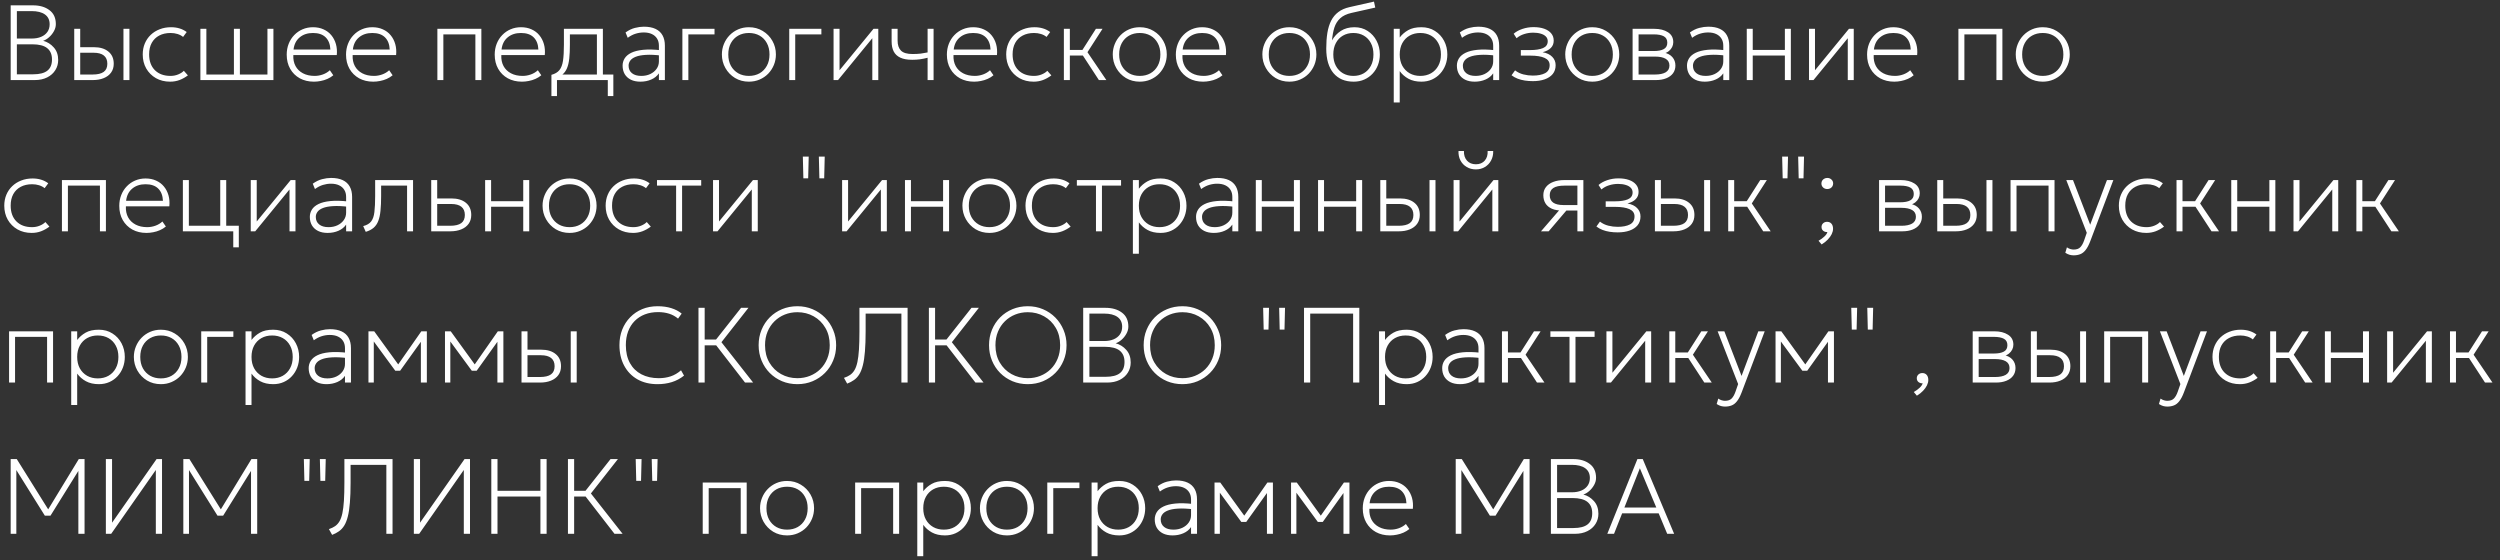 <?xml version="1.0" encoding="UTF-8"?> <svg xmlns="http://www.w3.org/2000/svg" width="281" height="63" viewBox="0 0 281 63" fill="none"><rect x="0" y="0" width="281" height="63" fill="#333333" stroke="none"/><path d="M1.2 9V0.6H3.708C4.464 0.6 5.08 0.78 5.556 1.14C6.036 1.496 6.276 2.02 6.276 2.712C6.276 2.988 6.202 3.256 6.054 3.516C5.91 3.776 5.728 4.002 5.508 4.194C5.288 4.386 5.068 4.516 4.848 4.584C5.316 4.708 5.714 4.956 6.042 5.328C6.374 5.696 6.54 6.168 6.54 6.744C6.54 7.168 6.432 7.55 6.216 7.89C6.004 8.23 5.7 8.5 5.304 8.7C4.908 8.9 4.44 9 3.9 9H1.2ZM1.896 8.352H3.732C4.448 8.352 4.978 8.216 5.322 7.944C5.67 7.672 5.844 7.252 5.844 6.684C5.844 6.124 5.664 5.7 5.304 5.412C4.948 5.124 4.388 4.98 3.624 4.98H1.896V8.352ZM1.896 4.332H3.564C3.968 4.332 4.32 4.268 4.62 4.14C4.924 4.012 5.16 3.828 5.328 3.588C5.496 3.348 5.58 3.06 5.58 2.724C5.58 2.244 5.404 1.878 5.052 1.626C4.7 1.374 4.2 1.248 3.552 1.248H1.896V4.332ZM8.344 9V3.24H9.016V8.376H10.408C10.968 8.376 11.384 8.278 11.656 8.082C11.928 7.882 12.064 7.576 12.064 7.164C12.064 6.756 11.934 6.448 11.674 6.24C11.418 6.032 11.032 5.928 10.516 5.928H8.86V5.304H10.552C11.244 5.304 11.788 5.468 12.184 5.796C12.584 6.12 12.784 6.576 12.784 7.164C12.784 7.552 12.684 7.884 12.484 8.16C12.288 8.432 12.012 8.64 11.656 8.784C11.304 8.928 10.896 9 10.432 9H8.344ZM13.876 9V3.24H14.548V9H13.876ZM19.127 9.18C18.523 9.18 17.988 9.048 17.524 8.784C17.061 8.516 16.697 8.152 16.433 7.692C16.172 7.232 16.043 6.708 16.043 6.12C16.043 5.672 16.12 5.262 16.276 4.89C16.433 4.518 16.652 4.196 16.936 3.924C17.224 3.648 17.562 3.436 17.951 3.288C18.338 3.136 18.762 3.06 19.223 3.06C19.567 3.06 19.883 3.104 20.171 3.192C20.459 3.276 20.73 3.412 20.986 3.6L20.578 4.152C20.407 4.008 20.198 3.898 19.954 3.822C19.71 3.746 19.451 3.708 19.174 3.708C18.683 3.708 18.256 3.804 17.896 3.996C17.537 4.184 17.256 4.458 17.056 4.818C16.86 5.174 16.762 5.604 16.762 6.108C16.762 6.864 16.979 7.458 17.41 7.89C17.843 8.318 18.427 8.532 19.163 8.532C19.474 8.532 19.765 8.476 20.032 8.364C20.305 8.252 20.515 8.116 20.663 7.956L21.119 8.472C20.826 8.692 20.515 8.866 20.183 8.994C19.851 9.118 19.498 9.18 19.127 9.18ZM22.524 9V3.24H23.196V8.376H26.292V3.24H26.964V8.376H30.06V3.24H30.732V9H22.524ZM35.286 9.18C34.686 9.18 34.156 9.054 33.696 8.802C33.236 8.546 32.876 8.19 32.616 7.734C32.356 7.278 32.226 6.748 32.226 6.144C32.226 5.704 32.3 5.296 32.448 4.92C32.596 4.544 32.804 4.218 33.072 3.942C33.34 3.662 33.652 3.446 34.008 3.294C34.368 3.138 34.758 3.06 35.178 3.06C35.622 3.06 36.018 3.14 36.366 3.3C36.718 3.456 37.01 3.676 37.242 3.96C37.478 4.244 37.65 4.576 37.758 4.956C37.866 5.336 37.898 5.748 37.854 6.192H32.97C32.946 6.66 33.028 7.07 33.216 7.422C33.404 7.77 33.682 8.042 34.05 8.238C34.418 8.434 34.858 8.532 35.37 8.532C35.678 8.532 35.984 8.478 36.288 8.37C36.596 8.258 36.858 8.1 37.074 7.896L37.464 8.46C37.268 8.624 37.048 8.76 36.804 8.868C36.56 8.976 36.308 9.054 36.048 9.102C35.792 9.154 35.538 9.18 35.286 9.18ZM32.994 5.568H37.134C37.11 4.98 36.934 4.524 36.606 4.2C36.278 3.872 35.802 3.708 35.178 3.708C34.574 3.708 34.076 3.872 33.684 4.2C33.292 4.524 33.062 4.98 32.994 5.568ZM41.954 9.18C41.354 9.18 40.824 9.054 40.364 8.802C39.904 8.546 39.544 8.19 39.284 7.734C39.024 7.278 38.894 6.748 38.894 6.144C38.894 5.704 38.968 5.296 39.116 4.92C39.264 4.544 39.472 4.218 39.74 3.942C40.008 3.662 40.32 3.446 40.676 3.294C41.036 3.138 41.426 3.06 41.846 3.06C42.29 3.06 42.686 3.14 43.034 3.3C43.386 3.456 43.678 3.676 43.91 3.96C44.146 4.244 44.318 4.576 44.426 4.956C44.534 5.336 44.566 5.748 44.522 6.192H39.638C39.614 6.66 39.696 7.07 39.884 7.422C40.072 7.77 40.35 8.042 40.718 8.238C41.086 8.434 41.526 8.532 42.038 8.532C42.346 8.532 42.652 8.478 42.956 8.37C43.264 8.258 43.526 8.1 43.742 7.896L44.132 8.46C43.936 8.624 43.716 8.76 43.472 8.868C43.228 8.976 42.976 9.054 42.716 9.102C42.46 9.154 42.206 9.18 41.954 9.18ZM39.662 5.568H43.802C43.778 4.98 43.602 4.524 43.274 4.2C42.946 3.872 42.47 3.708 41.846 3.708C41.242 3.708 40.744 3.872 40.352 4.2C39.96 4.524 39.73 4.98 39.662 5.568ZM49.161 9V3.24H54.105V9H53.433V3.864H49.833V9H49.161ZM58.665 9.18C58.065 9.18 57.535 9.054 57.075 8.802C56.615 8.546 56.255 8.19 55.995 7.734C55.735 7.278 55.605 6.748 55.605 6.144C55.605 5.704 55.679 5.296 55.827 4.92C55.975 4.544 56.183 4.218 56.451 3.942C56.719 3.662 57.031 3.446 57.387 3.294C57.747 3.138 58.137 3.06 58.557 3.06C59.001 3.06 59.397 3.14 59.745 3.3C60.097 3.456 60.389 3.676 60.621 3.96C60.857 4.244 61.029 4.576 61.137 4.956C61.245 5.336 61.277 5.748 61.233 6.192H56.349C56.325 6.66 56.407 7.07 56.595 7.422C56.783 7.77 57.061 8.042 57.429 8.238C57.797 8.434 58.237 8.532 58.749 8.532C59.057 8.532 59.363 8.478 59.667 8.37C59.975 8.258 60.237 8.1 60.453 7.896L60.843 8.46C60.647 8.624 60.427 8.76 60.183 8.868C59.939 8.976 59.687 9.054 59.427 9.102C59.171 9.154 58.917 9.18 58.665 9.18ZM56.373 5.568H60.513C60.489 4.98 60.313 4.524 59.985 4.2C59.657 3.872 59.181 3.708 58.557 3.708C57.953 3.708 57.455 3.872 57.063 4.2C56.671 4.524 56.441 4.98 56.373 5.568ZM67.092 9V3.864H64.056V5.016C64.056 5.624 64.032 6.148 63.984 6.588C63.936 7.028 63.848 7.396 63.72 7.692C63.592 7.988 63.41 8.228 63.174 8.412C62.938 8.592 62.632 8.728 62.256 8.82L61.98 8.412C62.38 8.304 62.68 8.126 62.88 7.878C63.08 7.63 63.214 7.278 63.282 6.822C63.35 6.362 63.384 5.76 63.384 5.016V3.24H67.764V9H67.092ZM61.98 10.8V8.412L62.592 8.496L62.688 8.376H68.94V10.8H68.316V9H62.604V10.8H61.98ZM71.985 9.18C71.565 9.18 71.205 9.106 70.905 8.958C70.605 8.806 70.375 8.596 70.215 8.328C70.059 8.056 69.981 7.74 69.981 7.38C69.981 7.084 70.057 6.812 70.209 6.564C70.365 6.312 70.613 6.102 70.953 5.934C71.293 5.766 71.741 5.654 72.297 5.598C72.853 5.542 73.533 5.56 74.337 5.652L74.373 6.252C73.665 6.164 73.071 6.136 72.591 6.168C72.115 6.196 71.735 6.268 71.451 6.384C71.167 6.496 70.963 6.64 70.839 6.816C70.715 6.988 70.653 7.176 70.653 7.38C70.653 7.74 70.779 8.022 71.031 8.226C71.283 8.43 71.633 8.532 72.081 8.532C72.457 8.532 72.793 8.462 73.089 8.322C73.389 8.178 73.625 7.984 73.797 7.74C73.973 7.492 74.061 7.212 74.061 6.9V5.136C74.061 4.828 73.993 4.564 73.857 4.344C73.721 4.12 73.525 3.948 73.269 3.828C73.017 3.708 72.713 3.648 72.357 3.648C72.053 3.648 71.751 3.694 71.451 3.786C71.151 3.878 70.853 4.032 70.557 4.248L70.311 3.648C70.655 3.4 71.005 3.23 71.361 3.138C71.717 3.046 72.053 3 72.369 3C72.893 3 73.329 3.082 73.677 3.246C74.029 3.41 74.293 3.652 74.469 3.972C74.645 4.288 74.733 4.676 74.733 5.136V9H74.061V8.244C73.853 8.548 73.565 8.78 73.197 8.94C72.829 9.1 72.425 9.18 71.985 9.18ZM76.7 9V3.24H80.312V3.864H77.372V9H76.7ZM84.176 9.18C83.596 9.18 83.076 9.042 82.616 8.766C82.16 8.486 81.8 8.114 81.536 7.65C81.272 7.186 81.14 6.676 81.14 6.12C81.14 5.704 81.216 5.312 81.368 4.944C81.52 4.572 81.732 4.246 82.004 3.966C82.28 3.682 82.602 3.46 82.97 3.3C83.338 3.14 83.74 3.06 84.176 3.06C84.756 3.06 85.274 3.2 85.73 3.48C86.19 3.756 86.552 4.126 86.816 4.59C87.08 5.054 87.212 5.564 87.212 6.12C87.212 6.536 87.136 6.93 86.984 7.302C86.832 7.67 86.62 7.996 86.348 8.28C86.076 8.56 85.754 8.78 85.382 8.94C85.014 9.1 84.612 9.18 84.176 9.18ZM84.176 8.532C84.628 8.532 85.028 8.434 85.376 8.238C85.724 8.038 85.996 7.758 86.192 7.398C86.392 7.038 86.492 6.612 86.492 6.12C86.492 5.628 86.392 5.202 86.192 4.842C85.996 4.478 85.724 4.198 85.376 4.002C85.028 3.806 84.628 3.708 84.176 3.708C83.724 3.708 83.324 3.806 82.976 4.002C82.628 4.198 82.354 4.478 82.154 4.842C81.958 5.202 81.86 5.628 81.86 6.12C81.86 6.612 81.958 7.038 82.154 7.398C82.354 7.758 82.628 8.038 82.976 8.238C83.324 8.434 83.724 8.532 84.176 8.532ZM88.711 9V3.24H92.323V3.864H89.383V9H88.711ZM93.692 9V3.24H94.364V7.896L98.18 3.24H98.72V9H98.048V4.296L94.196 9H93.692ZM104.262 9V6.492C103.962 6.568 103.676 6.626 103.404 6.666C103.136 6.702 102.846 6.72 102.534 6.72C101.982 6.72 101.536 6.64 101.196 6.48C100.856 6.32 100.608 6.088 100.452 5.784C100.296 5.476 100.218 5.104 100.218 4.668V3.24H100.89V4.56C100.89 5.056 101.016 5.432 101.268 5.688C101.524 5.944 101.958 6.072 102.57 6.072C102.918 6.072 103.226 6.056 103.494 6.024C103.762 5.988 104.018 5.944 104.262 5.892V3.24H104.934V9H104.262ZM109.489 9.18C108.889 9.18 108.359 9.054 107.899 8.802C107.439 8.546 107.079 8.19 106.819 7.734C106.559 7.278 106.429 6.748 106.429 6.144C106.429 5.704 106.503 5.296 106.651 4.92C106.799 4.544 107.007 4.218 107.275 3.942C107.543 3.662 107.855 3.446 108.211 3.294C108.571 3.138 108.961 3.06 109.381 3.06C109.825 3.06 110.221 3.14 110.569 3.3C110.921 3.456 111.213 3.676 111.445 3.96C111.681 4.244 111.853 4.576 111.961 4.956C112.069 5.336 112.101 5.748 112.057 6.192H107.173C107.149 6.66 107.231 7.07 107.419 7.422C107.607 7.77 107.885 8.042 108.253 8.238C108.621 8.434 109.061 8.532 109.573 8.532C109.881 8.532 110.187 8.478 110.491 8.37C110.799 8.258 111.061 8.1 111.277 7.896L111.667 8.46C111.471 8.624 111.251 8.76 111.007 8.868C110.763 8.976 110.511 9.054 110.251 9.102C109.995 9.154 109.741 9.18 109.489 9.18ZM107.197 5.568H111.337C111.313 4.98 111.137 4.524 110.809 4.2C110.481 3.872 110.005 3.708 109.381 3.708C108.777 3.708 108.279 3.872 107.887 4.2C107.495 4.524 107.265 4.98 107.197 5.568ZM116.181 9.18C115.577 9.18 115.043 9.048 114.579 8.784C114.115 8.516 113.751 8.152 113.487 7.692C113.227 7.232 113.097 6.708 113.097 6.12C113.097 5.672 113.175 5.262 113.331 4.89C113.487 4.518 113.707 4.196 113.991 3.924C114.279 3.648 114.617 3.436 115.005 3.288C115.393 3.136 115.817 3.06 116.277 3.06C116.621 3.06 116.937 3.104 117.225 3.192C117.513 3.276 117.785 3.412 118.041 3.6L117.633 4.152C117.461 4.008 117.253 3.898 117.009 3.822C116.765 3.746 116.505 3.708 116.229 3.708C115.737 3.708 115.311 3.804 114.951 3.996C114.591 4.184 114.311 4.458 114.111 4.818C113.915 5.174 113.817 5.604 113.817 6.108C113.817 6.864 114.033 7.458 114.465 7.89C114.897 8.318 115.481 8.532 116.217 8.532C116.529 8.532 116.819 8.476 117.087 8.364C117.359 8.252 117.569 8.116 117.717 7.956L118.173 8.472C117.881 8.692 117.569 8.866 117.237 8.994C116.905 9.118 116.553 9.18 116.181 9.18ZM123.515 9L121.487 5.892L123.179 3.24H123.923L122.231 5.868L124.355 9H123.515ZM119.579 9V3.24H120.251V5.616H121.955V6.24H120.251V9H119.579ZM128.11 9.18C127.53 9.18 127.01 9.042 126.55 8.766C126.094 8.486 125.734 8.114 125.47 7.65C125.206 7.186 125.074 6.676 125.074 6.12C125.074 5.704 125.15 5.312 125.302 4.944C125.454 4.572 125.666 4.246 125.938 3.966C126.214 3.682 126.536 3.46 126.904 3.3C127.272 3.14 127.674 3.06 128.11 3.06C128.69 3.06 129.208 3.2 129.664 3.48C130.124 3.756 130.486 4.126 130.75 4.59C131.014 5.054 131.146 5.564 131.146 6.12C131.146 6.536 131.07 6.93 130.918 7.302C130.766 7.67 130.554 7.996 130.282 8.28C130.01 8.56 129.688 8.78 129.316 8.94C128.948 9.1 128.546 9.18 128.11 9.18ZM128.11 8.532C128.562 8.532 128.962 8.434 129.31 8.238C129.658 8.038 129.93 7.758 130.126 7.398C130.326 7.038 130.426 6.612 130.426 6.12C130.426 5.628 130.326 5.202 130.126 4.842C129.93 4.478 129.658 4.198 129.31 4.002C128.962 3.806 128.562 3.708 128.11 3.708C127.658 3.708 127.258 3.806 126.91 4.002C126.562 4.198 126.288 4.478 126.088 4.842C125.892 5.202 125.794 5.628 125.794 6.12C125.794 6.612 125.892 7.038 126.088 7.398C126.288 7.758 126.562 8.038 126.91 8.238C127.258 8.434 127.658 8.532 128.11 8.532ZM135.224 9.18C134.624 9.18 134.094 9.054 133.634 8.802C133.174 8.546 132.814 8.19 132.554 7.734C132.294 7.278 132.164 6.748 132.164 6.144C132.164 5.704 132.238 5.296 132.386 4.92C132.534 4.544 132.742 4.218 133.01 3.942C133.278 3.662 133.59 3.446 133.946 3.294C134.306 3.138 134.696 3.06 135.116 3.06C135.56 3.06 135.956 3.14 136.304 3.3C136.656 3.456 136.948 3.676 137.18 3.96C137.416 4.244 137.588 4.576 137.696 4.956C137.804 5.336 137.836 5.748 137.792 6.192H132.908C132.884 6.66 132.966 7.07 133.154 7.422C133.342 7.77 133.62 8.042 133.988 8.238C134.356 8.434 134.796 8.532 135.308 8.532C135.616 8.532 135.922 8.478 136.226 8.37C136.534 8.258 136.796 8.1 137.012 7.896L137.402 8.46C137.206 8.624 136.986 8.76 136.742 8.868C136.498 8.976 136.246 9.054 135.986 9.102C135.73 9.154 135.476 9.18 135.224 9.18ZM132.932 5.568H137.072C137.048 4.98 136.872 4.524 136.544 4.2C136.216 3.872 135.74 3.708 135.116 3.708C134.512 3.708 134.014 3.872 133.622 4.2C133.23 4.524 133 4.98 132.932 5.568ZM144.926 9.18C144.346 9.18 143.826 9.042 143.366 8.766C142.91 8.486 142.55 8.114 142.286 7.65C142.022 7.186 141.89 6.676 141.89 6.12C141.89 5.704 141.966 5.312 142.118 4.944C142.27 4.572 142.482 4.246 142.754 3.966C143.03 3.682 143.352 3.46 143.72 3.3C144.088 3.14 144.49 3.06 144.926 3.06C145.506 3.06 146.024 3.2 146.48 3.48C146.94 3.756 147.302 4.126 147.566 4.59C147.83 5.054 147.962 5.564 147.962 6.12C147.962 6.536 147.886 6.93 147.734 7.302C147.582 7.67 147.37 7.996 147.098 8.28C146.826 8.56 146.504 8.78 146.132 8.94C145.764 9.1 145.362 9.18 144.926 9.18ZM144.926 8.532C145.378 8.532 145.778 8.434 146.126 8.238C146.474 8.038 146.746 7.758 146.942 7.398C147.142 7.038 147.242 6.612 147.242 6.12C147.242 5.628 147.142 5.202 146.942 4.842C146.746 4.478 146.474 4.198 146.126 4.002C145.778 3.806 145.378 3.708 144.926 3.708C144.474 3.708 144.074 3.806 143.726 4.002C143.378 4.198 143.104 4.478 142.904 4.842C142.708 5.202 142.61 5.628 142.61 6.12C142.61 6.612 142.708 7.038 142.904 7.398C143.104 7.758 143.378 8.038 143.726 8.238C144.074 8.434 144.474 8.532 144.926 8.532ZM152.155 9.18C151.671 9.18 151.237 9.1 150.853 8.94C150.473 8.776 150.149 8.536 149.881 8.22C149.617 7.904 149.415 7.516 149.275 7.056C149.139 6.592 149.071 6.06 149.071 5.46C149.071 4.804 149.113 4.214 149.197 3.69C149.285 3.166 149.427 2.71 149.623 2.322C149.823 1.93 150.091 1.608 150.427 1.356C150.763 1.1 151.179 0.916 151.675 0.804L154.435 0.18L154.579 0.852L151.903 1.452C151.359 1.576 150.937 1.778 150.637 2.058C150.337 2.334 150.119 2.682 149.983 3.102C149.851 3.518 149.763 3.996 149.719 4.536C149.971 4.092 150.305 3.736 150.721 3.468C151.141 3.196 151.647 3.06 152.239 3.06C152.803 3.06 153.299 3.2 153.727 3.48C154.155 3.756 154.489 4.126 154.729 4.59C154.973 5.054 155.095 5.564 155.095 6.12C155.095 6.536 155.025 6.93 154.885 7.302C154.745 7.67 154.543 7.996 154.279 8.28C154.019 8.56 153.709 8.78 153.349 8.94C152.993 9.1 152.595 9.18 152.155 9.18ZM152.119 8.532C152.559 8.532 152.949 8.434 153.289 8.238C153.629 8.038 153.895 7.758 154.087 7.398C154.279 7.038 154.375 6.612 154.375 6.12C154.375 5.628 154.279 5.202 154.087 4.842C153.895 4.478 153.629 4.198 153.289 4.002C152.949 3.806 152.559 3.708 152.119 3.708C151.679 3.708 151.289 3.806 150.949 4.002C150.609 4.198 150.343 4.478 150.151 4.842C149.959 5.202 149.863 5.628 149.863 6.12C149.863 6.612 149.959 7.038 150.151 7.398C150.343 7.758 150.609 8.038 150.949 8.238C151.289 8.434 151.679 8.532 152.119 8.532ZM156.657 11.52V3.24H157.329V4.212C157.581 3.88 157.897 3.606 158.277 3.39C158.657 3.17 159.153 3.06 159.765 3.06C160.345 3.06 160.853 3.2 161.289 3.48C161.729 3.756 162.071 4.126 162.315 4.59C162.559 5.054 162.681 5.564 162.681 6.12C162.681 6.536 162.611 6.93 162.471 7.302C162.331 7.67 162.131 7.996 161.871 8.28C161.615 8.56 161.309 8.78 160.953 8.94C160.597 9.1 160.201 9.18 159.765 9.18C159.197 9.18 158.711 9.07 158.307 8.85C157.907 8.63 157.581 8.344 157.329 7.992V11.52H156.657ZM159.645 8.532C160.097 8.532 160.497 8.434 160.845 8.238C161.193 8.038 161.465 7.758 161.661 7.398C161.861 7.038 161.961 6.612 161.961 6.12C161.961 5.628 161.861 5.202 161.661 4.842C161.465 4.478 161.193 4.198 160.845 4.002C160.497 3.806 160.097 3.708 159.645 3.708C159.193 3.708 158.793 3.806 158.445 4.002C158.097 4.198 157.823 4.478 157.623 4.842C157.427 5.202 157.329 5.628 157.329 6.12C157.329 6.612 157.427 7.038 157.623 7.398C157.823 7.758 158.097 8.038 158.445 8.238C158.793 8.434 159.193 8.532 159.645 8.532ZM165.758 9.18C165.338 9.18 164.978 9.106 164.678 8.958C164.378 8.806 164.148 8.596 163.988 8.328C163.832 8.056 163.754 7.74 163.754 7.38C163.754 7.084 163.83 6.812 163.982 6.564C164.138 6.312 164.386 6.102 164.726 5.934C165.066 5.766 165.514 5.654 166.07 5.598C166.626 5.542 167.306 5.56 168.11 5.652L168.146 6.252C167.438 6.164 166.844 6.136 166.364 6.168C165.888 6.196 165.508 6.268 165.224 6.384C164.94 6.496 164.736 6.64 164.612 6.816C164.488 6.988 164.426 7.176 164.426 7.38C164.426 7.74 164.552 8.022 164.804 8.226C165.056 8.43 165.406 8.532 165.854 8.532C166.23 8.532 166.566 8.462 166.862 8.322C167.162 8.178 167.398 7.984 167.57 7.74C167.746 7.492 167.834 7.212 167.834 6.9V5.136C167.834 4.828 167.766 4.564 167.63 4.344C167.494 4.12 167.298 3.948 167.042 3.828C166.79 3.708 166.486 3.648 166.13 3.648C165.826 3.648 165.524 3.694 165.224 3.786C164.924 3.878 164.626 4.032 164.33 4.248L164.084 3.648C164.428 3.4 164.778 3.23 165.134 3.138C165.49 3.046 165.826 3 166.142 3C166.666 3 167.102 3.082 167.45 3.246C167.802 3.41 168.066 3.652 168.242 3.972C168.418 4.288 168.506 4.676 168.506 5.136V9H167.834V8.244C167.626 8.548 167.338 8.78 166.97 8.94C166.602 9.1 166.198 9.18 165.758 9.18ZM172.297 9.12C171.981 9.12 171.679 9.098 171.391 9.054C171.107 9.01 170.839 8.94 170.587 8.844C170.335 8.748 170.105 8.62 169.897 8.46L170.293 7.908C170.569 8.124 170.881 8.276 171.229 8.364C171.581 8.452 171.933 8.496 172.285 8.496C172.861 8.496 173.321 8.406 173.665 8.226C174.009 8.046 174.181 7.744 174.181 7.32C174.181 6.952 173.993 6.682 173.617 6.51C173.241 6.338 172.705 6.252 172.009 6.252H170.941V5.628H171.997C172.597 5.628 173.075 5.554 173.431 5.406C173.787 5.254 173.965 4.996 173.965 4.632C173.965 4.424 173.897 4.25 173.761 4.11C173.625 3.966 173.433 3.858 173.185 3.786C172.941 3.71 172.657 3.672 172.333 3.672C171.981 3.672 171.643 3.724 171.319 3.828C170.995 3.928 170.709 4.084 170.461 4.296L170.137 3.792C170.389 3.568 170.715 3.388 171.115 3.252C171.519 3.116 171.937 3.048 172.369 3.048C172.825 3.048 173.223 3.108 173.563 3.228C173.903 3.348 174.167 3.522 174.355 3.75C174.543 3.974 174.637 4.248 174.637 4.572C174.637 4.9 174.529 5.172 174.313 5.388C174.101 5.604 173.793 5.764 173.389 5.868C173.865 5.956 174.227 6.13 174.475 6.39C174.727 6.646 174.853 6.96 174.853 7.332C174.853 7.72 174.745 8.048 174.529 8.316C174.313 8.58 174.013 8.78 173.629 8.916C173.245 9.052 172.801 9.12 172.297 9.12ZM178.969 9.18C178.389 9.18 177.869 9.042 177.409 8.766C176.953 8.486 176.593 8.114 176.329 7.65C176.065 7.186 175.933 6.676 175.933 6.12C175.933 5.704 176.009 5.312 176.161 4.944C176.313 4.572 176.525 4.246 176.797 3.966C177.073 3.682 177.395 3.46 177.763 3.3C178.131 3.14 178.533 3.06 178.969 3.06C179.549 3.06 180.067 3.2 180.523 3.48C180.983 3.756 181.345 4.126 181.609 4.59C181.873 5.054 182.005 5.564 182.005 6.12C182.005 6.536 181.929 6.93 181.777 7.302C181.625 7.67 181.413 7.996 181.141 8.28C180.869 8.56 180.547 8.78 180.175 8.94C179.807 9.1 179.405 9.18 178.969 9.18ZM178.969 8.532C179.421 8.532 179.821 8.434 180.169 8.238C180.517 8.038 180.789 7.758 180.985 7.398C181.185 7.038 181.285 6.612 181.285 6.12C181.285 5.628 181.185 5.202 180.985 4.842C180.789 4.478 180.517 4.198 180.169 4.002C179.821 3.806 179.421 3.708 178.969 3.708C178.517 3.708 178.117 3.806 177.769 4.002C177.421 4.198 177.147 4.478 176.947 4.842C176.751 5.202 176.653 5.628 176.653 6.12C176.653 6.612 176.751 7.038 176.947 7.398C177.147 7.758 177.421 8.038 177.769 8.238C178.117 8.434 178.517 8.532 178.969 8.532ZM183.504 9V3.24H185.952C186.572 3.24 187.08 3.368 187.476 3.624C187.876 3.876 188.076 4.248 188.076 4.74C188.076 4.932 188.034 5.114 187.95 5.286C187.866 5.458 187.742 5.61 187.578 5.742C187.418 5.87 187.22 5.968 186.984 6.036L186.972 5.892C187.424 5.988 187.76 6.166 187.98 6.426C188.204 6.686 188.316 7 188.316 7.368C188.316 7.704 188.226 7.994 188.046 8.238C187.866 8.482 187.61 8.67 187.278 8.802C186.95 8.934 186.564 9 186.12 9H183.504ZM184.176 8.376H186.024C186.536 8.376 186.934 8.294 187.218 8.13C187.502 7.962 187.644 7.708 187.644 7.368C187.644 7.024 187.502 6.77 187.218 6.606C186.934 6.442 186.536 6.36 186.024 6.36H184.02V5.736H185.892C186.372 5.736 186.744 5.664 187.008 5.52C187.272 5.376 187.404 5.136 187.404 4.8C187.404 4.464 187.274 4.224 187.014 4.08C186.754 3.936 186.38 3.864 185.892 3.864H184.176V8.376ZM191.621 9.18C191.201 9.18 190.841 9.106 190.541 8.958C190.241 8.806 190.011 8.596 189.851 8.328C189.695 8.056 189.617 7.74 189.617 7.38C189.617 7.084 189.693 6.812 189.845 6.564C190.001 6.312 190.249 6.102 190.589 5.934C190.929 5.766 191.377 5.654 191.933 5.598C192.489 5.542 193.169 5.56 193.973 5.652L194.009 6.252C193.301 6.164 192.707 6.136 192.227 6.168C191.751 6.196 191.371 6.268 191.087 6.384C190.803 6.496 190.599 6.64 190.475 6.816C190.351 6.988 190.289 7.176 190.289 7.38C190.289 7.74 190.415 8.022 190.667 8.226C190.919 8.43 191.269 8.532 191.717 8.532C192.093 8.532 192.429 8.462 192.725 8.322C193.025 8.178 193.261 7.984 193.433 7.74C193.609 7.492 193.697 7.212 193.697 6.9V5.136C193.697 4.828 193.629 4.564 193.493 4.344C193.357 4.12 193.161 3.948 192.905 3.828C192.653 3.708 192.349 3.648 191.993 3.648C191.689 3.648 191.387 3.694 191.087 3.786C190.787 3.878 190.489 4.032 190.193 4.248L189.947 3.648C190.291 3.4 190.641 3.23 190.997 3.138C191.353 3.046 191.689 3 192.005 3C192.529 3 192.965 3.082 193.313 3.246C193.665 3.41 193.929 3.652 194.105 3.972C194.281 4.288 194.369 4.676 194.369 5.136V9H193.697V8.244C193.489 8.548 193.201 8.78 192.833 8.94C192.465 9.1 192.061 9.18 191.621 9.18ZM196.336 9V3.24H197.008V5.616H200.62V3.24H201.292V9H200.62V6.24H197.008V9H196.336ZM203.333 9V3.24H204.005V7.896L207.821 3.24H208.361V9H207.689V4.296L203.837 9H203.333ZM212.919 9.18C212.319 9.18 211.789 9.054 211.329 8.802C210.869 8.546 210.509 8.19 210.249 7.734C209.989 7.278 209.859 6.748 209.859 6.144C209.859 5.704 209.933 5.296 210.081 4.92C210.229 4.544 210.437 4.218 210.705 3.942C210.973 3.662 211.285 3.446 211.641 3.294C212.001 3.138 212.391 3.06 212.811 3.06C213.255 3.06 213.651 3.14 213.999 3.3C214.351 3.456 214.643 3.676 214.875 3.96C215.111 4.244 215.283 4.576 215.391 4.956C215.499 5.336 215.531 5.748 215.487 6.192H210.603C210.579 6.66 210.661 7.07 210.849 7.422C211.037 7.77 211.315 8.042 211.683 8.238C212.051 8.434 212.491 8.532 213.003 8.532C213.311 8.532 213.617 8.478 213.921 8.37C214.229 8.258 214.491 8.1 214.707 7.896L215.097 8.46C214.901 8.624 214.681 8.76 214.437 8.868C214.193 8.976 213.941 9.054 213.681 9.102C213.425 9.154 213.171 9.18 212.919 9.18ZM210.627 5.568H214.767C214.743 4.98 214.567 4.524 214.239 4.2C213.911 3.872 213.435 3.708 212.811 3.708C212.207 3.708 211.709 3.872 211.317 4.2C210.925 4.524 210.695 4.98 210.627 5.568ZM220.125 9V3.24H225.069V9H224.397V3.864H220.797V9H220.125ZM229.606 9.18C229.026 9.18 228.506 9.042 228.046 8.766C227.59 8.486 227.23 8.114 226.966 7.65C226.702 7.186 226.57 6.676 226.57 6.12C226.57 5.704 226.646 5.312 226.798 4.944C226.95 4.572 227.162 4.246 227.434 3.966C227.71 3.682 228.032 3.46 228.4 3.3C228.768 3.14 229.17 3.06 229.606 3.06C230.186 3.06 230.704 3.2 231.16 3.48C231.62 3.756 231.982 4.126 232.246 4.59C232.51 5.054 232.642 5.564 232.642 6.12C232.642 6.536 232.566 6.93 232.414 7.302C232.262 7.67 232.05 7.996 231.778 8.28C231.506 8.56 231.184 8.78 230.812 8.94C230.444 9.1 230.042 9.18 229.606 9.18ZM229.606 8.532C230.058 8.532 230.458 8.434 230.806 8.238C231.154 8.038 231.426 7.758 231.622 7.398C231.822 7.038 231.922 6.612 231.922 6.12C231.922 5.628 231.822 5.202 231.622 4.842C231.426 4.478 231.154 4.198 230.806 4.002C230.458 3.806 230.058 3.708 229.606 3.708C229.154 3.708 228.754 3.806 228.406 4.002C228.058 4.198 227.784 4.478 227.584 4.842C227.388 5.202 227.29 5.628 227.29 6.12C227.29 6.612 227.388 7.038 227.584 7.398C227.784 7.758 228.058 8.038 228.406 8.238C228.754 8.434 229.154 8.532 229.606 8.532ZM3.564 26.18C2.96 26.18 2.426 26.048 1.962 25.784C1.498 25.516 1.134 25.152 0.87 24.692C0.61 24.232 0.48 23.708 0.48 23.12C0.48 22.672 0.558 22.262 0.714 21.89C0.87 21.518 1.09 21.196 1.374 20.924C1.662 20.648 2 20.436 2.388 20.288C2.776 20.136 3.2 20.06 3.66 20.06C4.004 20.06 4.32 20.104 4.608 20.192C4.896 20.276 5.168 20.412 5.424 20.6L5.016 21.152C4.844 21.008 4.636 20.898 4.392 20.822C4.148 20.746 3.888 20.708 3.612 20.708C3.12 20.708 2.694 20.804 2.334 20.996C1.974 21.184 1.694 21.458 1.494 21.818C1.298 22.174 1.2 22.604 1.2 23.108C1.2 23.864 1.416 24.458 1.848 24.89C2.28 25.318 2.864 25.532 3.6 25.532C3.912 25.532 4.202 25.476 4.47 25.364C4.742 25.252 4.952 25.116 5.1 24.956L5.556 25.472C5.264 25.692 4.952 25.866 4.62 25.994C4.288 26.118 3.936 26.18 3.564 26.18ZM6.961 26V20.24H11.905V26H11.233V20.864H7.633V26H6.961ZM16.466 26.18C15.866 26.18 15.336 26.054 14.876 25.802C14.416 25.546 14.056 25.19 13.796 24.734C13.536 24.278 13.406 23.748 13.406 23.144C13.406 22.704 13.48 22.296 13.628 21.92C13.776 21.544 13.984 21.218 14.252 20.942C14.52 20.662 14.832 20.446 15.188 20.294C15.548 20.138 15.938 20.06 16.358 20.06C16.802 20.06 17.198 20.14 17.546 20.3C17.898 20.456 18.19 20.676 18.422 20.96C18.658 21.244 18.83 21.576 18.938 21.956C19.046 22.336 19.078 22.748 19.034 23.192H14.15C14.126 23.66 14.208 24.07 14.396 24.422C14.584 24.77 14.862 25.042 15.23 25.238C15.598 25.434 16.038 25.532 16.55 25.532C16.858 25.532 17.164 25.478 17.468 25.37C17.776 25.258 18.038 25.1 18.254 24.896L18.644 25.46C18.448 25.624 18.228 25.76 17.984 25.868C17.74 25.976 17.488 26.054 17.228 26.102C16.972 26.154 16.718 26.18 16.466 26.18ZM14.174 22.568H18.314C18.29 21.98 18.114 21.524 17.786 21.2C17.458 20.872 16.982 20.708 16.358 20.708C15.754 20.708 15.256 20.872 14.864 21.2C14.472 21.524 14.242 21.98 14.174 22.568ZM20.555 26V20.24H21.227V25.376H24.755V20.24H25.427V26H20.555ZM26.219 27.8V26H24.947V25.376H26.843V27.8H26.219ZM28.184 26V20.24H28.856V24.896L32.672 20.24H33.212V26H32.54V21.296L28.688 26H28.184ZM36.828 26.18C36.408 26.18 36.048 26.106 35.748 25.958C35.449 25.806 35.218 25.596 35.059 25.328C34.903 25.056 34.825 24.74 34.825 24.38C34.825 24.084 34.901 23.812 35.053 23.564C35.209 23.312 35.456 23.102 35.797 22.934C36.136 22.766 36.584 22.654 37.141 22.598C37.697 22.542 38.377 22.56 39.181 22.652L39.217 23.252C38.508 23.164 37.914 23.136 37.434 23.168C36.959 23.196 36.578 23.268 36.294 23.384C36.011 23.496 35.806 23.64 35.682 23.816C35.559 23.988 35.496 24.176 35.496 24.38C35.496 24.74 35.623 25.022 35.874 25.226C36.127 25.43 36.477 25.532 36.925 25.532C37.3 25.532 37.636 25.462 37.932 25.322C38.233 25.178 38.468 24.984 38.641 24.74C38.816 24.492 38.904 24.212 38.904 23.9V22.136C38.904 21.828 38.837 21.564 38.7 21.344C38.565 21.12 38.368 20.948 38.112 20.828C37.861 20.708 37.556 20.648 37.2 20.648C36.897 20.648 36.594 20.694 36.294 20.786C35.995 20.878 35.697 21.032 35.401 21.248L35.154 20.648C35.498 20.4 35.849 20.23 36.205 20.138C36.56 20.046 36.897 20 37.212 20C37.736 20 38.172 20.082 38.52 20.246C38.873 20.41 39.136 20.652 39.312 20.972C39.489 21.288 39.577 21.676 39.577 22.136V26H38.904V25.244C38.697 25.548 38.408 25.78 38.041 25.94C37.672 26.1 37.269 26.18 36.828 26.18ZM41.111 26.06L40.823 25.412C41.231 25.308 41.529 25.134 41.717 24.89C41.909 24.642 42.031 24.288 42.083 23.828C42.139 23.368 42.167 22.764 42.167 22.016V20.24H46.427V26H45.755V20.864H42.839V22.016C42.839 22.664 42.815 23.22 42.767 23.684C42.723 24.144 42.639 24.53 42.515 24.842C42.395 25.154 42.221 25.408 41.993 25.604C41.769 25.796 41.475 25.948 41.111 26.06ZM48.469 26V20.24H49.141V25.376H50.593C51.153 25.376 51.569 25.278 51.841 25.082C52.113 24.882 52.249 24.576 52.249 24.164C52.249 23.756 52.119 23.448 51.859 23.24C51.603 23.032 51.217 22.928 50.701 22.928H48.985V22.304H50.737C51.429 22.304 51.973 22.468 52.369 22.796C52.769 23.12 52.969 23.576 52.969 24.164C52.969 24.552 52.869 24.884 52.669 25.16C52.473 25.432 52.197 25.64 51.841 25.784C51.489 25.928 51.081 26 50.617 26H48.469ZM54.528 26V20.24H55.2V22.616H58.812V20.24H59.484V26H58.812V23.24H55.2V26H54.528ZM64.02 26.18C63.44 26.18 62.92 26.042 62.46 25.766C62.004 25.486 61.644 25.114 61.38 24.65C61.116 24.186 60.984 23.676 60.984 23.12C60.984 22.704 61.06 22.312 61.212 21.944C61.364 21.572 61.576 21.246 61.848 20.966C62.124 20.682 62.446 20.46 62.814 20.3C63.182 20.14 63.584 20.06 64.02 20.06C64.6 20.06 65.118 20.2 65.574 20.48C66.034 20.756 66.396 21.126 66.66 21.59C66.924 22.054 67.056 22.564 67.056 23.12C67.056 23.536 66.98 23.93 66.828 24.302C66.676 24.67 66.464 24.996 66.192 25.28C65.92 25.56 65.598 25.78 65.226 25.94C64.858 26.1 64.456 26.18 64.02 26.18ZM64.02 25.532C64.472 25.532 64.872 25.434 65.22 25.238C65.568 25.038 65.84 24.758 66.036 24.398C66.236 24.038 66.336 23.612 66.336 23.12C66.336 22.628 66.236 22.202 66.036 21.842C65.84 21.478 65.568 21.198 65.22 21.002C64.872 20.806 64.472 20.708 64.02 20.708C63.568 20.708 63.168 20.806 62.82 21.002C62.472 21.198 62.198 21.478 61.998 21.842C61.802 22.202 61.704 22.628 61.704 23.12C61.704 23.612 61.802 24.038 61.998 24.398C62.198 24.758 62.472 25.038 62.82 25.238C63.168 25.434 63.568 25.532 64.02 25.532ZM71.158 26.18C70.554 26.18 70.02 26.048 69.556 25.784C69.092 25.516 68.728 25.152 68.464 24.692C68.204 24.232 68.074 23.708 68.074 23.12C68.074 22.672 68.152 22.262 68.308 21.89C68.464 21.518 68.684 21.196 68.968 20.924C69.256 20.648 69.594 20.436 69.982 20.288C70.37 20.136 70.794 20.06 71.254 20.06C71.598 20.06 71.914 20.104 72.202 20.192C72.49 20.276 72.762 20.412 73.018 20.6L72.61 21.152C72.438 21.008 72.23 20.898 71.986 20.822C71.742 20.746 71.482 20.708 71.206 20.708C70.714 20.708 70.288 20.804 69.928 20.996C69.568 21.184 69.288 21.458 69.088 21.818C68.892 22.174 68.794 22.604 68.794 23.108C68.794 23.864 69.01 24.458 69.442 24.89C69.874 25.318 70.458 25.532 71.194 25.532C71.506 25.532 71.796 25.476 72.064 25.364C72.336 25.252 72.546 25.116 72.694 24.956L73.15 25.472C72.858 25.692 72.546 25.866 72.214 25.994C71.882 26.118 71.53 26.18 71.158 26.18ZM75.995 26V20.864H73.847V20.24H78.815V20.864H76.667V26H75.995ZM80.145 26V20.24H80.817V24.896L84.633 20.24H85.173V26H84.501V21.296L80.649 26H80.145ZM90.299 20.048L90.239 17.6H90.899L90.839 20.048H90.299ZM92.099 20.048L92.039 17.6H92.699L92.639 20.048H92.099ZM94.653 26V20.24H95.325V24.896L99.141 20.24H99.681V26H99.009V21.296L95.157 26H94.653ZM101.719 26V20.24H102.391V22.616H106.003V20.24H106.675V26H106.003V23.24H102.391V26H101.719ZM111.211 26.18C110.631 26.18 110.111 26.042 109.651 25.766C109.195 25.486 108.835 25.114 108.571 24.65C108.307 24.186 108.175 23.676 108.175 23.12C108.175 22.704 108.251 22.312 108.403 21.944C108.555 21.572 108.767 21.246 109.039 20.966C109.315 20.682 109.637 20.46 110.005 20.3C110.373 20.14 110.775 20.06 111.211 20.06C111.791 20.06 112.309 20.2 112.765 20.48C113.225 20.756 113.587 21.126 113.851 21.59C114.115 22.054 114.247 22.564 114.247 23.12C114.247 23.536 114.171 23.93 114.019 24.302C113.867 24.67 113.655 24.996 113.383 25.28C113.111 25.56 112.789 25.78 112.417 25.94C112.049 26.1 111.647 26.18 111.211 26.18ZM111.211 25.532C111.663 25.532 112.063 25.434 112.411 25.238C112.759 25.038 113.031 24.758 113.227 24.398C113.427 24.038 113.527 23.612 113.527 23.12C113.527 22.628 113.427 22.202 113.227 21.842C113.031 21.478 112.759 21.198 112.411 21.002C112.063 20.806 111.663 20.708 111.211 20.708C110.759 20.708 110.359 20.806 110.011 21.002C109.663 21.198 109.389 21.478 109.189 21.842C108.993 22.202 108.895 22.628 108.895 23.12C108.895 23.612 108.993 24.038 109.189 24.398C109.389 24.758 109.663 25.038 110.011 25.238C110.359 25.434 110.759 25.532 111.211 25.532ZM118.349 26.18C117.745 26.18 117.211 26.048 116.747 25.784C116.283 25.516 115.919 25.152 115.655 24.692C115.395 24.232 115.265 23.708 115.265 23.12C115.265 22.672 115.343 22.262 115.499 21.89C115.655 21.518 115.875 21.196 116.159 20.924C116.447 20.648 116.785 20.436 117.173 20.288C117.561 20.136 117.985 20.06 118.445 20.06C118.789 20.06 119.105 20.104 119.393 20.192C119.681 20.276 119.953 20.412 120.209 20.6L119.801 21.152C119.629 21.008 119.421 20.898 119.177 20.822C118.933 20.746 118.673 20.708 118.397 20.708C117.905 20.708 117.479 20.804 117.119 20.996C116.759 21.184 116.479 21.458 116.279 21.818C116.083 22.174 115.985 22.604 115.985 23.108C115.985 23.864 116.201 24.458 116.633 24.89C117.065 25.318 117.649 25.532 118.385 25.532C118.697 25.532 118.987 25.476 119.255 25.364C119.527 25.252 119.737 25.116 119.885 24.956L120.341 25.472C120.049 25.692 119.737 25.866 119.405 25.994C119.073 26.118 118.721 26.18 118.349 26.18ZM123.187 26V20.864H121.039V20.24H126.007V20.864H123.859V26H123.187ZM127.336 28.52V20.24H128.008V21.212C128.26 20.88 128.576 20.606 128.956 20.39C129.336 20.17 129.832 20.06 130.444 20.06C131.024 20.06 131.532 20.2 131.968 20.48C132.408 20.756 132.75 21.126 132.994 21.59C133.238 22.054 133.36 22.564 133.36 23.12C133.36 23.536 133.29 23.93 133.15 24.302C133.01 24.67 132.81 24.996 132.55 25.28C132.294 25.56 131.988 25.78 131.632 25.94C131.276 26.1 130.88 26.18 130.444 26.18C129.876 26.18 129.39 26.07 128.986 25.85C128.586 25.63 128.26 25.344 128.008 24.992V28.52H127.336ZM130.324 25.532C130.776 25.532 131.176 25.434 131.524 25.238C131.872 25.038 132.144 24.758 132.34 24.398C132.54 24.038 132.64 23.612 132.64 23.12C132.64 22.628 132.54 22.202 132.34 21.842C132.144 21.478 131.872 21.198 131.524 21.002C131.176 20.806 130.776 20.708 130.324 20.708C129.872 20.708 129.472 20.806 129.124 21.002C128.776 21.198 128.502 21.478 128.302 21.842C128.106 22.202 128.008 22.628 128.008 23.12C128.008 23.612 128.106 24.038 128.302 24.398C128.502 24.758 128.776 25.038 129.124 25.238C129.472 25.434 129.872 25.532 130.324 25.532ZM136.438 26.18C136.018 26.18 135.658 26.106 135.358 25.958C135.058 25.806 134.828 25.596 134.668 25.328C134.512 25.056 134.434 24.74 134.434 24.38C134.434 24.084 134.51 23.812 134.662 23.564C134.818 23.312 135.066 23.102 135.406 22.934C135.746 22.766 136.194 22.654 136.75 22.598C137.306 22.542 137.986 22.56 138.79 22.652L138.826 23.252C138.118 23.164 137.524 23.136 137.044 23.168C136.568 23.196 136.188 23.268 135.904 23.384C135.62 23.496 135.416 23.64 135.292 23.816C135.168 23.988 135.106 24.176 135.106 24.38C135.106 24.74 135.232 25.022 135.484 25.226C135.736 25.43 136.086 25.532 136.534 25.532C136.91 25.532 137.246 25.462 137.542 25.322C137.842 25.178 138.078 24.984 138.25 24.74C138.426 24.492 138.514 24.212 138.514 23.9V22.136C138.514 21.828 138.446 21.564 138.31 21.344C138.174 21.12 137.978 20.948 137.722 20.828C137.47 20.708 137.166 20.648 136.81 20.648C136.506 20.648 136.204 20.694 135.904 20.786C135.604 20.878 135.306 21.032 135.01 21.248L134.764 20.648C135.108 20.4 135.458 20.23 135.814 20.138C136.17 20.046 136.506 20 136.822 20C137.346 20 137.782 20.082 138.13 20.246C138.482 20.41 138.746 20.652 138.922 20.972C139.098 21.288 139.186 21.676 139.186 22.136V26H138.514V25.244C138.306 25.548 138.018 25.78 137.65 25.94C137.282 26.1 136.878 26.18 136.438 26.18ZM141.153 26V20.24H141.825V22.616H145.437V20.24H146.109V26H145.437V23.24H141.825V26H141.153ZM148.149 26V20.24H148.821V22.616H152.433V20.24H153.105V26H152.433V23.24H148.821V26H148.149ZM155.145 26V20.24H155.817V25.376H157.209C157.769 25.376 158.185 25.278 158.457 25.082C158.729 24.882 158.865 24.576 158.865 24.164C158.865 23.756 158.735 23.448 158.475 23.24C158.219 23.032 157.833 22.928 157.317 22.928H155.661V22.304H157.353C158.045 22.304 158.589 22.468 158.985 22.796C159.385 23.12 159.585 23.576 159.585 24.164C159.585 24.552 159.485 24.884 159.285 25.16C159.089 25.432 158.813 25.64 158.457 25.784C158.105 25.928 157.697 26 157.233 26H155.145ZM160.677 26V20.24H161.349V26H160.677ZM163.383 26V20.24H164.055V24.896L167.871 20.24H168.411V26H167.739V21.296L163.887 26H163.383ZM165.891 19.04C165.499 19.04 165.153 18.95 164.853 18.77C164.553 18.59 164.321 18.346 164.157 18.038C163.993 17.726 163.919 17.372 163.935 16.976H164.547C164.531 17.42 164.645 17.78 164.889 18.056C165.137 18.328 165.471 18.464 165.891 18.464C166.311 18.464 166.641 18.328 166.881 18.056C167.125 17.78 167.235 17.42 167.211 16.976H167.835C167.847 17.368 167.769 17.72 167.601 18.032C167.437 18.344 167.205 18.59 166.905 18.77C166.609 18.95 166.271 19.04 165.891 19.04ZM173.207 26L175.655 23.168L175.703 23.672C175.183 23.676 174.759 23.606 174.431 23.462C174.103 23.314 173.861 23.11 173.705 22.85C173.549 22.59 173.471 22.288 173.471 21.944C173.471 21.584 173.569 21.278 173.765 21.026C173.965 20.77 174.241 20.576 174.593 20.444C174.949 20.308 175.359 20.24 175.823 20.24H177.971V26H177.299V20.864H175.847C175.291 20.864 174.875 20.952 174.599 21.128C174.327 21.304 174.191 21.576 174.191 21.944C174.191 22.308 174.319 22.584 174.575 22.772C174.835 22.956 175.223 23.048 175.739 23.048H177.455V23.66H176.063L174.071 26H173.207ZM181.836 26.12C181.52 26.12 181.218 26.098 180.93 26.054C180.646 26.01 180.378 25.94 180.126 25.844C179.874 25.748 179.644 25.62 179.436 25.46L179.832 24.908C180.108 25.124 180.42 25.276 180.768 25.364C181.12 25.452 181.472 25.496 181.824 25.496C182.4 25.496 182.86 25.406 183.204 25.226C183.548 25.046 183.72 24.744 183.72 24.32C183.72 23.952 183.532 23.682 183.156 23.51C182.78 23.338 182.244 23.252 181.548 23.252H180.48V22.628H181.536C182.136 22.628 182.614 22.554 182.97 22.406C183.326 22.254 183.504 21.996 183.504 21.632C183.504 21.424 183.436 21.25 183.3 21.11C183.164 20.966 182.972 20.858 182.724 20.786C182.48 20.71 182.196 20.672 181.872 20.672C181.52 20.672 181.182 20.724 180.858 20.828C180.534 20.928 180.248 21.084 180 21.296L179.676 20.792C179.928 20.568 180.254 20.388 180.654 20.252C181.058 20.116 181.476 20.048 181.908 20.048C182.364 20.048 182.762 20.108 183.102 20.228C183.442 20.348 183.706 20.522 183.894 20.75C184.082 20.974 184.176 21.248 184.176 21.572C184.176 21.9 184.068 22.172 183.852 22.388C183.64 22.604 183.332 22.764 182.928 22.868C183.404 22.956 183.766 23.13 184.014 23.39C184.266 23.646 184.392 23.96 184.392 24.332C184.392 24.72 184.284 25.048 184.068 25.316C183.852 25.58 183.552 25.78 183.168 25.916C182.784 26.052 182.34 26.12 181.836 26.12ZM186.012 26V20.24H186.684V25.376H188.076C188.636 25.376 189.052 25.278 189.324 25.082C189.596 24.882 189.732 24.576 189.732 24.164C189.732 23.756 189.602 23.448 189.342 23.24C189.086 23.032 188.7 22.928 188.184 22.928H186.528V22.304H188.22C188.912 22.304 189.456 22.468 189.852 22.796C190.252 23.12 190.452 23.576 190.452 24.164C190.452 24.552 190.352 24.884 190.152 25.16C189.956 25.432 189.68 25.64 189.324 25.784C188.972 25.928 188.564 26 188.1 26H186.012ZM191.544 26V20.24H192.216V26H191.544ZM198.186 26L196.158 22.892L197.85 20.24H198.594L196.902 22.868L199.026 26H198.186ZM194.25 26V20.24H194.922V22.616H196.626V23.24H194.922V26H194.25ZM200.373 20.048L200.313 17.6H200.973L200.913 20.048H200.373ZM202.173 20.048L202.113 17.6H202.773L202.713 20.048H202.173ZM205.387 21.248C205.203 21.248 205.047 21.19 204.919 21.074C204.791 20.954 204.727 20.804 204.727 20.624C204.727 20.504 204.755 20.398 204.811 20.306C204.871 20.21 204.951 20.136 205.051 20.084C205.151 20.028 205.263 20 205.387 20C205.575 20 205.731 20.06 205.855 20.18C205.983 20.296 206.047 20.444 206.047 20.624C206.047 20.744 206.017 20.852 205.957 20.948C205.901 21.04 205.823 21.114 205.723 21.17C205.623 21.222 205.511 21.248 205.387 21.248ZM204.751 27.476L204.403 27.062C204.651 26.922 204.869 26.764 205.057 26.588C205.245 26.412 205.359 26.244 205.399 26.084C205.275 26.092 205.163 26.072 205.063 26.024C204.963 25.98 204.883 25.914 204.823 25.826C204.767 25.738 204.739 25.636 204.739 25.52C204.739 25.352 204.797 25.212 204.913 25.1C205.033 24.988 205.183 24.932 205.363 24.932C205.567 24.932 205.729 25 205.849 25.136C205.973 25.272 206.035 25.466 206.035 25.718C206.035 25.906 205.985 26.104 205.885 26.312C205.785 26.52 205.639 26.724 205.447 26.924C205.259 27.124 205.027 27.308 204.751 27.476ZM211.208 26V20.24H213.656C214.276 20.24 214.784 20.368 215.18 20.624C215.58 20.876 215.78 21.248 215.78 21.74C215.78 21.932 215.738 22.114 215.654 22.286C215.57 22.458 215.446 22.61 215.282 22.742C215.122 22.87 214.924 22.968 214.688 23.036L214.676 22.892C215.128 22.988 215.464 23.166 215.684 23.426C215.908 23.686 216.02 24 216.02 24.368C216.02 24.704 215.93 24.994 215.75 25.238C215.57 25.482 215.314 25.67 214.982 25.802C214.654 25.934 214.268 26 213.824 26H211.208ZM211.88 25.376H213.728C214.24 25.376 214.638 25.294 214.922 25.13C215.206 24.962 215.348 24.708 215.348 24.368C215.348 24.024 215.206 23.77 214.922 23.606C214.638 23.442 214.24 23.36 213.728 23.36H211.724V22.736H213.596C214.076 22.736 214.448 22.664 214.712 22.52C214.976 22.376 215.108 22.136 215.108 21.8C215.108 21.464 214.978 21.224 214.718 21.08C214.458 20.936 214.084 20.864 213.596 20.864H211.88V25.376ZM217.747 26V20.24H218.419V25.376H219.811C220.371 25.376 220.787 25.278 221.059 25.082C221.331 24.882 221.467 24.576 221.467 24.164C221.467 23.756 221.337 23.448 221.077 23.24C220.821 23.032 220.435 22.928 219.919 22.928H218.263V22.304H219.955C220.647 22.304 221.191 22.468 221.587 22.796C221.987 23.12 222.187 23.576 222.187 24.164C222.187 24.552 222.087 24.884 221.887 25.16C221.691 25.432 221.415 25.64 221.059 25.784C220.707 25.928 220.299 26 219.835 26H217.747ZM223.279 26V20.24H223.951V26H223.279ZM225.985 26V20.24H230.929V26H230.257V20.864H226.657V26H225.985ZM233.077 28.7C232.929 28.7 232.779 28.68 232.627 28.64C232.479 28.6 232.317 28.524 232.141 28.412L232.321 27.8C232.441 27.888 232.569 27.952 232.705 27.992C232.845 28.032 232.965 28.052 233.065 28.052C233.401 28.052 233.653 27.966 233.821 27.794C233.989 27.626 234.133 27.372 234.253 27.032L234.553 26.168L232.249 20.24H233.005L234.937 25.256L236.821 20.24H237.541L234.949 27.104C234.785 27.536 234.611 27.866 234.427 28.094C234.247 28.326 234.047 28.484 233.827 28.568C233.607 28.656 233.357 28.7 233.077 28.7ZM241.244 26.18C240.64 26.18 240.106 26.048 239.642 25.784C239.178 25.516 238.814 25.152 238.55 24.692C238.29 24.232 238.16 23.708 238.16 23.12C238.16 22.672 238.238 22.262 238.394 21.89C238.55 21.518 238.77 21.196 239.054 20.924C239.342 20.648 239.68 20.436 240.068 20.288C240.456 20.136 240.88 20.06 241.34 20.06C241.684 20.06 242 20.104 242.288 20.192C242.576 20.276 242.848 20.412 243.104 20.6L242.696 21.152C242.524 21.008 242.316 20.898 242.072 20.822C241.828 20.746 241.568 20.708 241.292 20.708C240.8 20.708 240.374 20.804 240.014 20.996C239.654 21.184 239.374 21.458 239.174 21.818C238.978 22.174 238.88 22.604 238.88 23.108C238.88 23.864 239.096 24.458 239.528 24.89C239.96 25.318 240.544 25.532 241.28 25.532C241.592 25.532 241.882 25.476 242.15 25.364C242.422 25.252 242.632 25.116 242.78 24.956L243.236 25.472C242.944 25.692 242.632 25.866 242.3 25.994C241.968 26.118 241.616 26.18 241.244 26.18ZM248.577 26L246.549 22.892L248.241 20.24H248.985L247.293 22.868L249.417 26H248.577ZM244.641 26V20.24H245.313V22.616H247.017V23.24H245.313V26H244.641ZM250.793 26V20.24H251.465V22.616H255.077V20.24H255.749V26H255.077V23.24H251.465V26H250.793ZM257.79 26V20.24H258.462V24.896L262.278 20.24H262.818V26H262.146V21.296L258.294 26H257.79ZM268.792 26L266.764 22.892L268.456 20.24H269.2L267.508 22.868L269.632 26H268.792ZM264.856 26V20.24H265.528V22.616H267.232V23.24H265.528V26H264.856ZM1.02 43V37.24H5.964V43H5.292V37.864H1.692V43H1.02ZM8.004 45.52V37.24H8.676V38.212C8.928 37.88 9.244 37.606 9.624 37.39C10.004 37.17 10.5 37.06 11.112 37.06C11.692 37.06 12.2 37.2 12.636 37.48C13.076 37.756 13.418 38.126 13.662 38.59C13.906 39.054 14.028 39.564 14.028 40.12C14.028 40.536 13.958 40.93 13.818 41.302C13.678 41.67 13.478 41.996 13.218 42.28C12.962 42.56 12.656 42.78 12.3 42.94C11.944 43.1 11.548 43.18 11.112 43.18C10.544 43.18 10.058 43.07 9.654 42.85C9.254 42.63 8.928 42.344 8.676 41.992V45.52H8.004ZM10.992 42.532C11.444 42.532 11.844 42.434 12.192 42.238C12.54 42.038 12.812 41.758 13.008 41.398C13.208 41.038 13.308 40.612 13.308 40.12C13.308 39.628 13.208 39.202 13.008 38.842C12.812 38.478 12.54 38.198 12.192 38.002C11.844 37.806 11.444 37.708 10.992 37.708C10.54 37.708 10.14 37.806 9.792 38.002C9.444 38.198 9.17 38.478 8.97 38.842C8.774 39.202 8.676 39.628 8.676 40.12C8.676 40.612 8.774 41.038 8.97 41.398C9.17 41.758 9.444 42.038 9.792 42.238C10.14 42.434 10.54 42.532 10.992 42.532ZM18.082 43.18C17.502 43.18 16.982 43.042 16.522 42.766C16.066 42.486 15.706 42.114 15.442 41.65C15.178 41.186 15.046 40.676 15.046 40.12C15.046 39.704 15.122 39.312 15.274 38.944C15.426 38.572 15.638 38.246 15.91 37.966C16.186 37.682 16.508 37.46 16.876 37.3C17.244 37.14 17.646 37.06 18.082 37.06C18.662 37.06 19.18 37.2 19.636 37.48C20.096 37.756 20.458 38.126 20.722 38.59C20.986 39.054 21.118 39.564 21.118 40.12C21.118 40.536 21.042 40.93 20.89 41.302C20.738 41.67 20.526 41.996 20.254 42.28C19.982 42.56 19.66 42.78 19.288 42.94C18.92 43.1 18.518 43.18 18.082 43.18ZM18.082 42.532C18.534 42.532 18.934 42.434 19.282 42.238C19.63 42.038 19.902 41.758 20.098 41.398C20.298 41.038 20.398 40.612 20.398 40.12C20.398 39.628 20.298 39.202 20.098 38.842C19.902 38.478 19.63 38.198 19.282 38.002C18.934 37.806 18.534 37.708 18.082 37.708C17.63 37.708 17.23 37.806 16.882 38.002C16.534 38.198 16.26 38.478 16.06 38.842C15.864 39.202 15.766 39.628 15.766 40.12C15.766 40.612 15.864 41.038 16.06 41.398C16.26 41.758 16.534 42.038 16.882 42.238C17.23 42.434 17.63 42.532 18.082 42.532ZM22.618 43V37.24H26.23V37.864H23.29V43H22.618ZM27.598 45.52V37.24H28.27V38.212C28.522 37.88 28.838 37.606 29.218 37.39C29.598 37.17 30.094 37.06 30.706 37.06C31.286 37.06 31.794 37.2 32.23 37.48C32.67 37.756 33.012 38.126 33.256 38.59C33.5 39.054 33.622 39.564 33.622 40.12C33.622 40.536 33.552 40.93 33.412 41.302C33.272 41.67 33.072 41.996 32.812 42.28C32.556 42.56 32.25 42.78 31.894 42.94C31.538 43.1 31.142 43.18 30.706 43.18C30.138 43.18 29.652 43.07 29.248 42.85C28.848 42.63 28.522 42.344 28.27 41.992V45.52H27.598ZM30.586 42.532C31.038 42.532 31.438 42.434 31.786 42.238C32.134 42.038 32.406 41.758 32.602 41.398C32.802 41.038 32.902 40.612 32.902 40.12C32.902 39.628 32.802 39.202 32.602 38.842C32.406 38.478 32.134 38.198 31.786 38.002C31.438 37.806 31.038 37.708 30.586 37.708C30.134 37.708 29.734 37.806 29.386 38.002C29.038 38.198 28.764 38.478 28.564 38.842C28.368 39.202 28.27 39.628 28.27 40.12C28.27 40.612 28.368 41.038 28.564 41.398C28.764 41.758 29.038 42.038 29.386 42.238C29.734 42.434 30.134 42.532 30.586 42.532ZM36.7 43.18C36.28 43.18 35.92 43.106 35.62 42.958C35.32 42.806 35.09 42.596 34.93 42.328C34.774 42.056 34.696 41.74 34.696 41.38C34.696 41.084 34.772 40.812 34.924 40.564C35.08 40.312 35.328 40.102 35.668 39.934C36.008 39.766 36.456 39.654 37.012 39.598C37.568 39.542 38.248 39.56 39.052 39.652L39.088 40.252C38.38 40.164 37.786 40.136 37.306 40.168C36.83 40.196 36.45 40.268 36.166 40.384C35.882 40.496 35.678 40.64 35.554 40.816C35.43 40.988 35.368 41.176 35.368 41.38C35.368 41.74 35.494 42.022 35.746 42.226C35.998 42.43 36.348 42.532 36.796 42.532C37.172 42.532 37.508 42.462 37.804 42.322C38.104 42.178 38.34 41.984 38.512 41.74C38.688 41.492 38.776 41.212 38.776 40.9V39.136C38.776 38.828 38.708 38.564 38.572 38.344C38.436 38.12 38.24 37.948 37.984 37.828C37.732 37.708 37.428 37.648 37.072 37.648C36.768 37.648 36.466 37.694 36.166 37.786C35.866 37.878 35.568 38.032 35.272 38.248L35.026 37.648C35.37 37.4 35.72 37.23 36.076 37.138C36.432 37.046 36.768 37 37.084 37C37.608 37 38.044 37.082 38.392 37.246C38.744 37.41 39.008 37.652 39.184 37.972C39.36 38.288 39.448 38.676 39.448 39.136V43H38.776V42.244C38.568 42.548 38.28 42.78 37.912 42.94C37.544 43.1 37.14 43.18 36.7 43.18ZM41.414 43V37.24H42.026H42.062L44.907 41.164L44.606 41.176L47.355 37.24H47.978V43H47.306V38.188L47.426 38.248L44.978 41.668H44.426L41.907 38.236L42.014 38.176V43H41.414ZM50.016 43V37.24H50.628H50.664L53.508 41.164L53.208 41.176L55.956 37.24H56.58V43H55.908V38.188L56.028 38.248L53.58 41.668H53.028L50.508 38.236L50.616 38.176V43H50.016ZM58.618 43V37.24H59.29V42.376H60.682C61.242 42.376 61.658 42.278 61.93 42.082C62.202 41.882 62.338 41.576 62.338 41.164C62.338 40.756 62.208 40.448 61.948 40.24C61.692 40.032 61.306 39.928 60.79 39.928H59.134V39.304H60.826C61.518 39.304 62.062 39.468 62.458 39.796C62.858 40.12 63.058 40.576 63.058 41.164C63.058 41.552 62.958 41.884 62.758 42.16C62.562 42.432 62.286 42.64 61.93 42.784C61.578 42.928 61.17 43 60.706 43H58.618ZM64.15 43V37.24H64.822V43H64.15ZM73.909 43.18C73.041 43.18 72.285 42.998 71.641 42.634C71.001 42.266 70.505 41.752 70.153 41.092C69.801 40.432 69.625 39.664 69.625 38.788C69.625 38.156 69.729 37.576 69.937 37.048C70.149 36.516 70.447 36.054 70.831 35.662C71.215 35.266 71.667 34.96 72.187 34.744C72.711 34.528 73.285 34.42 73.909 34.42C74.485 34.42 75.001 34.492 75.457 34.636C75.917 34.78 76.305 34.984 76.621 35.248L76.213 35.812C75.921 35.564 75.587 35.38 75.211 35.26C74.835 35.14 74.421 35.08 73.969 35.08C73.425 35.08 72.929 35.166 72.481 35.338C72.037 35.51 71.655 35.758 71.335 36.082C71.019 36.402 70.775 36.79 70.603 37.246C70.431 37.702 70.345 38.216 70.345 38.788C70.345 39.576 70.497 40.248 70.801 40.804C71.105 41.356 71.535 41.778 72.091 42.07C72.647 42.362 73.301 42.508 74.053 42.508C74.521 42.508 74.963 42.44 75.379 42.304C75.799 42.164 76.189 41.936 76.549 41.62L76.885 42.22C76.461 42.556 76.001 42.8 75.505 42.952C75.013 43.104 74.481 43.18 73.909 43.18ZM83.741 43L80.237 38.476L83.297 34.6H84.125L81.089 38.464L84.653 43H83.741ZM78.509 43V34.6H79.205V38.164H80.729V38.812H79.205V43H78.509ZM89.626 43.18C89.01 43.18 88.436 43.07 87.904 42.85C87.376 42.626 86.914 42.316 86.518 41.92C86.126 41.524 85.82 41.06 85.6 40.528C85.38 39.996 85.27 39.42 85.27 38.8C85.27 38.176 85.38 37.598 85.6 37.066C85.82 36.534 86.126 36.07 86.518 35.674C86.914 35.278 87.376 34.97 87.904 34.75C88.436 34.53 89.01 34.42 89.626 34.42C90.238 34.42 90.808 34.532 91.336 34.756C91.864 34.98 92.326 35.292 92.722 35.692C93.118 36.092 93.426 36.558 93.646 37.09C93.87 37.618 93.982 38.188 93.982 38.8C93.982 39.42 93.87 39.996 93.646 40.528C93.426 41.06 93.118 41.524 92.722 41.92C92.326 42.316 91.864 42.626 91.336 42.85C90.808 43.07 90.238 43.18 89.626 43.18ZM89.626 42.508C90.13 42.508 90.602 42.42 91.042 42.244C91.482 42.068 91.868 41.818 92.2 41.494C92.532 41.166 92.792 40.774 92.98 40.318C93.168 39.862 93.262 39.356 93.262 38.8C93.262 38.056 93.098 37.406 92.77 36.85C92.446 36.294 92.008 35.862 91.456 35.554C90.908 35.246 90.298 35.092 89.626 35.092C89.122 35.092 88.65 35.18 88.21 35.356C87.77 35.532 87.384 35.784 87.052 36.112C86.72 36.436 86.46 36.826 86.272 37.282C86.084 37.734 85.99 38.24 85.99 38.8C85.99 39.544 86.152 40.194 86.476 40.75C86.804 41.306 87.242 41.738 87.79 42.046C88.342 42.354 88.954 42.508 89.626 42.508ZM95.221 43.12L94.861 42.472C95.129 42.384 95.359 42.274 95.551 42.142C95.747 42.006 95.913 41.824 96.049 41.596C96.185 41.364 96.293 41.062 96.373 40.69C96.453 40.314 96.511 39.846 96.547 39.286C96.583 38.722 96.601 38.04 96.601 37.24V34.6H102.013V43H101.317V35.248H97.297V37.24C97.297 38.12 97.271 38.872 97.219 39.496C97.171 40.116 97.093 40.636 96.985 41.056C96.881 41.472 96.747 41.812 96.583 42.076C96.419 42.34 96.223 42.552 95.995 42.712C95.771 42.872 95.513 43.008 95.221 43.12ZM109.639 43L106.135 38.476L109.195 34.6H110.023L106.987 38.464L110.551 43H109.639ZM104.407 43V34.6H105.103V38.164H106.627V38.812H105.103V43H104.407ZM115.524 43.18C114.908 43.18 114.334 43.07 113.802 42.85C113.274 42.626 112.812 42.316 112.416 41.92C112.024 41.524 111.718 41.06 111.498 40.528C111.278 39.996 111.168 39.42 111.168 38.8C111.168 38.176 111.278 37.598 111.498 37.066C111.718 36.534 112.024 36.07 112.416 35.674C112.812 35.278 113.274 34.97 113.802 34.75C114.334 34.53 114.908 34.42 115.524 34.42C116.136 34.42 116.706 34.532 117.234 34.756C117.762 34.98 118.224 35.292 118.62 35.692C119.016 36.092 119.324 36.558 119.544 37.09C119.768 37.618 119.88 38.188 119.88 38.8C119.88 39.42 119.768 39.996 119.544 40.528C119.324 41.06 119.016 41.524 118.62 41.92C118.224 42.316 117.762 42.626 117.234 42.85C116.706 43.07 116.136 43.18 115.524 43.18ZM115.524 42.508C116.028 42.508 116.5 42.42 116.94 42.244C117.38 42.068 117.766 41.818 118.098 41.494C118.43 41.166 118.69 40.774 118.878 40.318C119.066 39.862 119.16 39.356 119.16 38.8C119.16 38.056 118.996 37.406 118.668 36.85C118.344 36.294 117.906 35.862 117.354 35.554C116.806 35.246 116.196 35.092 115.524 35.092C115.02 35.092 114.548 35.18 114.108 35.356C113.668 35.532 113.282 35.784 112.95 36.112C112.618 36.436 112.358 36.826 112.17 37.282C111.982 37.734 111.888 38.24 111.888 38.8C111.888 39.544 112.05 40.194 112.374 40.75C112.702 41.306 113.14 41.738 113.688 42.046C114.24 42.354 114.852 42.508 115.524 42.508ZM121.751 43V34.6H124.259C125.015 34.6 125.631 34.78 126.107 35.14C126.587 35.496 126.827 36.02 126.827 36.712C126.827 36.988 126.753 37.256 126.605 37.516C126.461 37.776 126.279 38.002 126.059 38.194C125.839 38.386 125.619 38.516 125.399 38.584C125.867 38.708 126.265 38.956 126.593 39.328C126.925 39.696 127.091 40.168 127.091 40.744C127.091 41.168 126.983 41.55 126.767 41.89C126.555 42.23 126.251 42.5 125.855 42.7C125.459 42.9 124.991 43 124.451 43H121.751ZM122.447 42.352H124.283C124.999 42.352 125.529 42.216 125.873 41.944C126.221 41.672 126.395 41.252 126.395 40.684C126.395 40.124 126.215 39.7 125.855 39.412C125.499 39.124 124.939 38.98 124.175 38.98H122.447V42.352ZM122.447 38.332H124.115C124.519 38.332 124.871 38.268 125.171 38.14C125.475 38.012 125.711 37.828 125.879 37.588C126.047 37.348 126.131 37.06 126.131 36.724C126.131 36.244 125.955 35.878 125.603 35.626C125.251 35.374 124.751 35.248 124.103 35.248H122.447V38.332ZM132.903 43.18C132.287 43.18 131.713 43.07 131.181 42.85C130.653 42.626 130.191 42.316 129.795 41.92C129.403 41.524 129.097 41.06 128.877 40.528C128.657 39.996 128.547 39.42 128.547 38.8C128.547 38.176 128.657 37.598 128.877 37.066C129.097 36.534 129.403 36.07 129.795 35.674C130.191 35.278 130.653 34.97 131.181 34.75C131.713 34.53 132.287 34.42 132.903 34.42C133.515 34.42 134.085 34.532 134.613 34.756C135.141 34.98 135.603 35.292 135.999 35.692C136.395 36.092 136.703 36.558 136.923 37.09C137.147 37.618 137.259 38.188 137.259 38.8C137.259 39.42 137.147 39.996 136.923 40.528C136.703 41.06 136.395 41.524 135.999 41.92C135.603 42.316 135.141 42.626 134.613 42.85C134.085 43.07 133.515 43.18 132.903 43.18ZM132.903 42.508C133.407 42.508 133.879 42.42 134.319 42.244C134.759 42.068 135.145 41.818 135.477 41.494C135.809 41.166 136.069 40.774 136.257 40.318C136.445 39.862 136.539 39.356 136.539 38.8C136.539 38.056 136.375 37.406 136.047 36.85C135.723 36.294 135.285 35.862 134.733 35.554C134.185 35.246 133.575 35.092 132.903 35.092C132.399 35.092 131.927 35.18 131.487 35.356C131.047 35.532 130.661 35.784 130.329 36.112C129.997 36.436 129.737 36.826 129.549 37.282C129.361 37.734 129.267 38.24 129.267 38.8C129.267 39.544 129.429 40.194 129.753 40.75C130.081 41.306 130.519 41.738 131.067 42.046C131.619 42.354 132.231 42.508 132.903 42.508ZM142.037 37.048L141.977 34.6H142.637L142.577 37.048H142.037ZM143.837 37.048L143.777 34.6H144.437L144.377 37.048H143.837ZM146.571 43V34.6H152.787V43H152.091V35.248H147.267V43H146.571ZM155.004 45.52V37.24H155.676V38.212C155.928 37.88 156.244 37.606 156.624 37.39C157.004 37.17 157.5 37.06 158.112 37.06C158.692 37.06 159.2 37.2 159.636 37.48C160.076 37.756 160.418 38.126 160.662 38.59C160.906 39.054 161.028 39.564 161.028 40.12C161.028 40.536 160.958 40.93 160.818 41.302C160.678 41.67 160.478 41.996 160.218 42.28C159.962 42.56 159.656 42.78 159.3 42.94C158.944 43.1 158.548 43.18 158.112 43.18C157.544 43.18 157.058 43.07 156.654 42.85C156.254 42.63 155.928 42.344 155.676 41.992V45.52H155.004ZM157.992 42.532C158.444 42.532 158.844 42.434 159.192 42.238C159.54 42.038 159.812 41.758 160.008 41.398C160.208 41.038 160.308 40.612 160.308 40.12C160.308 39.628 160.208 39.202 160.008 38.842C159.812 38.478 159.54 38.198 159.192 38.002C158.844 37.806 158.444 37.708 157.992 37.708C157.54 37.708 157.14 37.806 156.792 38.002C156.444 38.198 156.17 38.478 155.97 38.842C155.774 39.202 155.676 39.628 155.676 40.12C155.676 40.612 155.774 41.038 155.97 41.398C156.17 41.758 156.444 42.038 156.792 42.238C157.14 42.434 157.54 42.532 157.992 42.532ZM164.106 43.18C163.686 43.18 163.326 43.106 163.026 42.958C162.726 42.806 162.496 42.596 162.336 42.328C162.18 42.056 162.102 41.74 162.102 41.38C162.102 41.084 162.178 40.812 162.33 40.564C162.486 40.312 162.734 40.102 163.074 39.934C163.414 39.766 163.862 39.654 164.418 39.598C164.974 39.542 165.654 39.56 166.458 39.652L166.494 40.252C165.786 40.164 165.192 40.136 164.712 40.168C164.236 40.196 163.856 40.268 163.572 40.384C163.288 40.496 163.084 40.64 162.96 40.816C162.836 40.988 162.774 41.176 162.774 41.38C162.774 41.74 162.9 42.022 163.152 42.226C163.404 42.43 163.754 42.532 164.202 42.532C164.578 42.532 164.914 42.462 165.21 42.322C165.51 42.178 165.746 41.984 165.918 41.74C166.094 41.492 166.182 41.212 166.182 40.9V39.136C166.182 38.828 166.114 38.564 165.978 38.344C165.842 38.12 165.646 37.948 165.39 37.828C165.138 37.708 164.834 37.648 164.478 37.648C164.174 37.648 163.872 37.694 163.572 37.786C163.272 37.878 162.974 38.032 162.678 38.248L162.432 37.648C162.776 37.4 163.126 37.23 163.482 37.138C163.838 37.046 164.174 37 164.49 37C165.014 37 165.45 37.082 165.798 37.246C166.15 37.41 166.414 37.652 166.59 37.972C166.766 38.288 166.854 38.676 166.854 39.136V43H166.182V42.244C165.974 42.548 165.686 42.78 165.318 42.94C164.95 43.1 164.546 43.18 164.106 43.18ZM172.757 43L170.729 39.892L172.421 37.24H173.165L171.473 39.868L173.597 43H172.757ZM168.821 43V37.24H169.493V39.616H171.197V40.24H169.493V43H168.821ZM176.413 43V37.864H174.265V37.24H179.233V37.864H177.085V43H176.413ZM180.563 43V37.24H181.235V41.896L185.051 37.24H185.591V43H184.919V38.296L181.067 43H180.563ZM191.565 43L189.537 39.892L191.229 37.24H191.973L190.281 39.868L192.405 43H191.565ZM187.629 43V37.24H188.301V39.616H190.005V40.24H188.301V43H187.629ZM193.89 45.7C193.742 45.7 193.592 45.68 193.44 45.64C193.292 45.6 193.13 45.524 192.954 45.412L193.134 44.8C193.254 44.888 193.382 44.952 193.518 44.992C193.658 45.032 193.778 45.052 193.878 45.052C194.214 45.052 194.466 44.966 194.634 44.794C194.802 44.626 194.946 44.372 195.066 44.032L195.366 43.168L193.062 37.24H193.818L195.75 42.256L197.634 37.24H198.354L195.762 44.104C195.598 44.536 195.424 44.866 195.24 45.094C195.06 45.326 194.86 45.484 194.64 45.568C194.42 45.656 194.17 45.7 193.89 45.7ZM199.571 43V37.24H200.183H200.219L203.063 41.164L202.763 41.176L205.511 37.24H206.135V43H205.463V38.188L205.583 38.248L203.135 41.668H202.583L200.063 38.236L200.171 38.176V43H199.571ZM208.142 37.048L208.082 34.6H208.742L208.682 37.048H208.142ZM209.942 37.048L209.882 34.6H210.542L210.482 37.048H209.942ZM215.458 44.476L215.11 44.062C215.358 43.922 215.576 43.764 215.764 43.588C215.952 43.412 216.066 43.244 216.106 43.084C215.982 43.092 215.87 43.072 215.77 43.024C215.67 42.98 215.59 42.914 215.53 42.826C215.474 42.738 215.446 42.636 215.446 42.52C215.446 42.352 215.504 42.212 215.62 42.1C215.74 41.988 215.89 41.932 216.07 41.932C216.274 41.932 216.436 42 216.556 42.136C216.68 42.272 216.742 42.466 216.742 42.718C216.742 42.906 216.692 43.104 216.592 43.312C216.492 43.52 216.346 43.724 216.154 43.924C215.966 44.124 215.734 44.308 215.458 44.476ZM221.731 43V37.24H224.179C224.799 37.24 225.307 37.368 225.703 37.624C226.103 37.876 226.303 38.248 226.303 38.74C226.303 38.932 226.261 39.114 226.177 39.286C226.093 39.458 225.969 39.61 225.805 39.742C225.645 39.87 225.447 39.968 225.211 40.036L225.199 39.892C225.651 39.988 225.987 40.166 226.207 40.426C226.431 40.686 226.543 41 226.543 41.368C226.543 41.704 226.453 41.994 226.273 42.238C226.093 42.482 225.837 42.67 225.505 42.802C225.177 42.934 224.791 43 224.347 43H221.731ZM222.403 42.376H224.251C224.763 42.376 225.161 42.294 225.445 42.13C225.729 41.962 225.871 41.708 225.871 41.368C225.871 41.024 225.729 40.77 225.445 40.606C225.161 40.442 224.763 40.36 224.251 40.36H222.247V39.736H224.119C224.599 39.736 224.971 39.664 225.235 39.52C225.499 39.376 225.631 39.136 225.631 38.8C225.631 38.464 225.501 38.224 225.241 38.08C224.981 37.936 224.607 37.864 224.119 37.864H222.403V42.376ZM228.27 43V37.24H228.942V42.376H230.334C230.894 42.376 231.31 42.278 231.582 42.082C231.854 41.882 231.99 41.576 231.99 41.164C231.99 40.756 231.86 40.448 231.6 40.24C231.344 40.032 230.958 39.928 230.442 39.928H228.786V39.304H230.478C231.17 39.304 231.714 39.468 232.11 39.796C232.51 40.12 232.71 40.576 232.71 41.164C232.71 41.552 232.61 41.884 232.41 42.16C232.214 42.432 231.938 42.64 231.582 42.784C231.23 42.928 230.822 43 230.358 43H228.27ZM233.802 43V37.24H234.474V43H233.802ZM236.508 43V37.24H241.452V43H240.78V37.864H237.18V43H236.508ZM243.601 45.7C243.453 45.7 243.303 45.68 243.151 45.64C243.003 45.6 242.841 45.524 242.665 45.412L242.845 44.8C242.965 44.888 243.093 44.952 243.229 44.992C243.369 45.032 243.489 45.052 243.589 45.052C243.925 45.052 244.177 44.966 244.345 44.794C244.513 44.626 244.657 44.372 244.777 44.032L245.077 43.168L242.773 37.24H243.529L245.461 42.256L247.345 37.24H248.065L245.473 44.104C245.309 44.536 245.135 44.866 244.951 45.094C244.771 45.326 244.571 45.484 244.351 45.568C244.131 45.656 243.881 45.7 243.601 45.7ZM251.767 43.18C251.163 43.18 250.629 43.048 250.165 42.784C249.701 42.516 249.337 42.152 249.073 41.692C248.813 41.232 248.683 40.708 248.683 40.12C248.683 39.672 248.761 39.262 248.917 38.89C249.073 38.518 249.293 38.196 249.577 37.924C249.865 37.648 250.203 37.436 250.591 37.288C250.979 37.136 251.403 37.06 251.863 37.06C252.207 37.06 252.523 37.104 252.811 37.192C253.099 37.276 253.371 37.412 253.627 37.6L253.219 38.152C253.047 38.008 252.839 37.898 252.595 37.822C252.351 37.746 252.091 37.708 251.815 37.708C251.323 37.708 250.897 37.804 250.537 37.996C250.177 38.184 249.897 38.458 249.697 38.818C249.501 39.174 249.403 39.604 249.403 40.108C249.403 40.864 249.619 41.458 250.051 41.89C250.483 42.318 251.067 42.532 251.803 42.532C252.115 42.532 252.405 42.476 252.673 42.364C252.945 42.252 253.155 42.116 253.303 41.956L253.759 42.472C253.467 42.692 253.155 42.866 252.823 42.994C252.491 43.118 252.139 43.18 251.767 43.18ZM259.101 43L257.073 39.892L258.765 37.24H259.509L257.817 39.868L259.941 43H259.101ZM255.165 43V37.24H255.837V39.616H257.541V40.24H255.837V43H255.165ZM261.317 43V37.24H261.989V39.616H265.601V37.24H266.273V43H265.601V40.24H261.989V43H261.317ZM268.313 43V37.24H268.985V41.896L272.801 37.24H273.341V43H272.669V38.296L268.817 43H268.313ZM279.315 43L277.287 39.892L278.979 37.24H279.723L278.031 39.868L280.155 43H279.315ZM275.379 43V37.24H276.051V39.616H277.755V40.24H276.051V43H275.379ZM1.2 60V51.6H1.884L5.544 57.456H5.292L8.856 51.6H9.504V60H8.808V52.632L8.964 52.68L5.676 57.96H5.04L1.74 52.68L1.836 52.632V60H1.2ZM11.899 60V51.6H12.595V58.752L17.599 51.6H18.211V60H17.515V52.824L12.499 60H11.899ZM20.606 60V51.6H21.29L24.95 57.456H24.698L28.262 51.6H28.91V60H28.214V52.632L28.37 52.68L25.082 57.96H24.446L21.146 52.68L21.242 52.632V60H20.606ZM34.213 54.048L34.153 51.6H34.813L34.753 54.048H34.213ZM36.013 54.048L35.953 51.6H36.613L36.553 54.048H36.013ZM37.33 60.12L36.97 59.472C37.238 59.384 37.468 59.274 37.66 59.142C37.856 59.006 38.022 58.824 38.158 58.596C38.294 58.364 38.402 58.062 38.482 57.69C38.562 57.314 38.62 56.846 38.656 56.286C38.692 55.722 38.71 55.04 38.71 54.24V51.6H44.122V60H43.426V52.248H39.406V54.24C39.406 55.12 39.38 55.872 39.328 56.496C39.28 57.116 39.202 57.636 39.094 58.056C38.99 58.472 38.856 58.812 38.692 59.076C38.528 59.34 38.332 59.552 38.104 59.712C37.88 59.872 37.622 60.008 37.33 60.12ZM46.516 60V51.6H47.212V58.752L52.216 51.6H52.828V60H52.132V52.824L47.116 60H46.516ZM55.223 60V51.6H55.919V55.164H60.743V51.6H61.439V60H60.743V55.812H55.919V60H55.223ZM69.069 60L65.565 55.476L68.625 51.6H69.453L66.417 55.464L69.981 60H69.069ZM63.837 60V51.6H64.533V55.164H66.057V55.812H64.533V60H63.837ZM71.513 54.048L71.453 51.6H72.113L72.053 54.048H71.513ZM73.313 54.048L73.253 51.6H73.913L73.853 54.048H73.313ZM78.985 60V54.24H83.929V60H83.257V54.864H79.657V60H78.985ZM88.465 60.18C87.885 60.18 87.365 60.042 86.905 59.766C86.449 59.486 86.089 59.114 85.825 58.65C85.561 58.186 85.429 57.676 85.429 57.12C85.429 56.704 85.505 56.312 85.657 55.944C85.809 55.572 86.021 55.246 86.293 54.966C86.569 54.682 86.891 54.46 87.259 54.3C87.627 54.14 88.029 54.06 88.465 54.06C89.045 54.06 89.563 54.2 90.019 54.48C90.479 54.756 90.841 55.126 91.105 55.59C91.369 56.054 91.501 56.564 91.501 57.12C91.501 57.536 91.425 57.93 91.273 58.302C91.121 58.67 90.909 58.996 90.637 59.28C90.365 59.56 90.043 59.78 89.671 59.94C89.303 60.1 88.901 60.18 88.465 60.18ZM88.465 59.532C88.917 59.532 89.317 59.434 89.665 59.238C90.013 59.038 90.285 58.758 90.481 58.398C90.681 58.038 90.781 57.612 90.781 57.12C90.781 56.628 90.681 56.202 90.481 55.842C90.285 55.478 90.013 55.198 89.665 55.002C89.317 54.806 88.917 54.708 88.465 54.708C88.013 54.708 87.613 54.806 87.265 55.002C86.917 55.198 86.643 55.478 86.443 55.842C86.247 56.202 86.149 56.628 86.149 57.12C86.149 57.612 86.247 58.038 86.443 58.398C86.643 58.758 86.917 59.038 87.265 59.238C87.613 59.434 88.013 59.532 88.465 59.532ZM96.118 60V54.24H101.062V60H100.39V54.864H96.79V60H96.118ZM103.102 62.52V54.24H103.774V55.212C104.026 54.88 104.342 54.606 104.722 54.39C105.102 54.17 105.598 54.06 106.21 54.06C106.79 54.06 107.298 54.2 107.734 54.48C108.174 54.756 108.516 55.126 108.76 55.59C109.004 56.054 109.126 56.564 109.126 57.12C109.126 57.536 109.056 57.93 108.916 58.302C108.776 58.67 108.576 58.996 108.316 59.28C108.06 59.56 107.754 59.78 107.398 59.94C107.042 60.1 106.646 60.18 106.21 60.18C105.642 60.18 105.156 60.07 104.752 59.85C104.352 59.63 104.026 59.344 103.774 58.992V62.52H103.102ZM106.09 59.532C106.542 59.532 106.942 59.434 107.29 59.238C107.638 59.038 107.91 58.758 108.106 58.398C108.306 58.038 108.406 57.612 108.406 57.12C108.406 56.628 108.306 56.202 108.106 55.842C107.91 55.478 107.638 55.198 107.29 55.002C106.942 54.806 106.542 54.708 106.09 54.708C105.638 54.708 105.238 54.806 104.89 55.002C104.542 55.198 104.268 55.478 104.068 55.842C103.872 56.202 103.774 56.628 103.774 57.12C103.774 57.612 103.872 58.038 104.068 58.398C104.268 58.758 104.542 59.038 104.89 59.238C105.238 59.434 105.638 59.532 106.09 59.532ZM113.18 60.18C112.6 60.18 112.08 60.042 111.62 59.766C111.164 59.486 110.804 59.114 110.54 58.65C110.276 58.186 110.144 57.676 110.144 57.12C110.144 56.704 110.22 56.312 110.372 55.944C110.524 55.572 110.736 55.246 111.008 54.966C111.284 54.682 111.606 54.46 111.974 54.3C112.342 54.14 112.744 54.06 113.18 54.06C113.76 54.06 114.278 54.2 114.734 54.48C115.194 54.756 115.556 55.126 115.82 55.59C116.084 56.054 116.216 56.564 116.216 57.12C116.216 57.536 116.14 57.93 115.988 58.302C115.836 58.67 115.624 58.996 115.352 59.28C115.08 59.56 114.758 59.78 114.386 59.94C114.018 60.1 113.616 60.18 113.18 60.18ZM113.18 59.532C113.632 59.532 114.032 59.434 114.38 59.238C114.728 59.038 115 58.758 115.196 58.398C115.396 58.038 115.496 57.612 115.496 57.12C115.496 56.628 115.396 56.202 115.196 55.842C115 55.478 114.728 55.198 114.38 55.002C114.032 54.806 113.632 54.708 113.18 54.708C112.728 54.708 112.328 54.806 111.98 55.002C111.632 55.198 111.358 55.478 111.158 55.842C110.962 56.202 110.864 56.628 110.864 57.12C110.864 57.612 110.962 58.038 111.158 58.398C111.358 58.758 111.632 59.038 111.98 59.238C112.328 59.434 112.728 59.532 113.18 59.532ZM117.715 60V54.24H121.327V54.864H118.387V60H117.715ZM122.696 62.52V54.24H123.368V55.212C123.62 54.88 123.936 54.606 124.316 54.39C124.696 54.17 125.192 54.06 125.804 54.06C126.384 54.06 126.892 54.2 127.328 54.48C127.768 54.756 128.11 55.126 128.354 55.59C128.598 56.054 128.72 56.564 128.72 57.12C128.72 57.536 128.65 57.93 128.51 58.302C128.37 58.67 128.17 58.996 127.91 59.28C127.654 59.56 127.348 59.78 126.992 59.94C126.636 60.1 126.24 60.18 125.804 60.18C125.236 60.18 124.75 60.07 124.346 59.85C123.946 59.63 123.62 59.344 123.368 58.992V62.52H122.696ZM125.684 59.532C126.136 59.532 126.536 59.434 126.884 59.238C127.232 59.038 127.504 58.758 127.7 58.398C127.9 58.038 128 57.612 128 57.12C128 56.628 127.9 56.202 127.7 55.842C127.504 55.478 127.232 55.198 126.884 55.002C126.536 54.806 126.136 54.708 125.684 54.708C125.232 54.708 124.832 54.806 124.484 55.002C124.136 55.198 123.862 55.478 123.662 55.842C123.466 56.202 123.368 56.628 123.368 57.12C123.368 57.612 123.466 58.038 123.662 58.398C123.862 58.758 124.136 59.038 124.484 59.238C124.832 59.434 125.232 59.532 125.684 59.532ZM131.797 60.18C131.377 60.18 131.017 60.106 130.717 59.958C130.417 59.806 130.187 59.596 130.027 59.328C129.871 59.056 129.793 58.74 129.793 58.38C129.793 58.084 129.869 57.812 130.021 57.564C130.177 57.312 130.425 57.102 130.765 56.934C131.105 56.766 131.553 56.654 132.109 56.598C132.665 56.542 133.345 56.56 134.149 56.652L134.185 57.252C133.477 57.164 132.883 57.136 132.403 57.168C131.927 57.196 131.547 57.268 131.263 57.384C130.979 57.496 130.775 57.64 130.651 57.816C130.527 57.988 130.465 58.176 130.465 58.38C130.465 58.74 130.591 59.022 130.843 59.226C131.095 59.43 131.445 59.532 131.893 59.532C132.269 59.532 132.605 59.462 132.901 59.322C133.201 59.178 133.437 58.984 133.609 58.74C133.785 58.492 133.873 58.212 133.873 57.9V56.136C133.873 55.828 133.805 55.564 133.669 55.344C133.533 55.12 133.337 54.948 133.081 54.828C132.829 54.708 132.525 54.648 132.169 54.648C131.865 54.648 131.563 54.694 131.263 54.786C130.963 54.878 130.665 55.032 130.369 55.248L130.123 54.648C130.467 54.4 130.817 54.23 131.173 54.138C131.529 54.046 131.865 54 132.181 54C132.705 54 133.141 54.082 133.489 54.246C133.841 54.41 134.105 54.652 134.281 54.972C134.457 55.288 134.545 55.676 134.545 56.136V60H133.873V59.244C133.665 59.548 133.377 59.78 133.009 59.94C132.641 60.1 132.237 60.18 131.797 60.18ZM136.512 60V54.24H137.124H137.16L140.004 58.164L139.704 58.176L142.452 54.24H143.076V60H142.404V55.188L142.524 55.248L140.076 58.668H139.524L137.004 55.236L137.112 55.176V60H136.512ZM145.114 60V54.24H145.726H145.762L148.606 58.164L148.306 58.176L151.054 54.24H151.678V60H151.006V55.188L151.126 55.248L148.678 58.668H148.126L145.606 55.236L145.714 55.176V60H145.114ZM156.235 60.18C155.635 60.18 155.105 60.054 154.645 59.802C154.185 59.546 153.825 59.19 153.565 58.734C153.305 58.278 153.175 57.748 153.175 57.144C153.175 56.704 153.249 56.296 153.397 55.92C153.545 55.544 153.753 55.218 154.021 54.942C154.289 54.662 154.601 54.446 154.957 54.294C155.317 54.138 155.707 54.06 156.127 54.06C156.571 54.06 156.967 54.14 157.315 54.3C157.667 54.456 157.959 54.676 158.191 54.96C158.427 55.244 158.599 55.576 158.707 55.956C158.815 56.336 158.847 56.748 158.803 57.192H153.919C153.895 57.66 153.977 58.07 154.165 58.422C154.353 58.77 154.631 59.042 154.999 59.238C155.367 59.434 155.807 59.532 156.319 59.532C156.627 59.532 156.933 59.478 157.237 59.37C157.545 59.258 157.807 59.1 158.023 58.896L158.413 59.46C158.217 59.624 157.997 59.76 157.753 59.868C157.509 59.976 157.257 60.054 156.997 60.102C156.741 60.154 156.487 60.18 156.235 60.18ZM153.943 56.568H158.083C158.059 55.98 157.883 55.524 157.555 55.2C157.227 54.872 156.751 54.708 156.127 54.708C155.523 54.708 155.025 54.872 154.633 55.2C154.241 55.524 154.011 55.98 153.943 56.568ZM163.622 60V51.6H164.306L167.966 57.456H167.714L171.278 51.6H171.926V60H171.23V52.632L171.386 52.68L168.098 57.96H167.462L164.162 52.68L164.258 52.632V60H163.622ZM174.321 60V51.6H176.829C177.585 51.6 178.201 51.78 178.677 52.14C179.157 52.496 179.397 53.02 179.397 53.712C179.397 53.988 179.323 54.256 179.175 54.516C179.031 54.776 178.849 55.002 178.629 55.194C178.409 55.386 178.189 55.516 177.969 55.584C178.437 55.708 178.835 55.956 179.163 56.328C179.495 56.696 179.661 57.168 179.661 57.744C179.661 58.168 179.553 58.55 179.337 58.89C179.125 59.23 178.821 59.5 178.425 59.7C178.029 59.9 177.561 60 177.021 60H174.321ZM175.017 59.352H176.853C177.569 59.352 178.099 59.216 178.443 58.944C178.791 58.672 178.965 58.252 178.965 57.684C178.965 57.124 178.785 56.7 178.425 56.412C178.069 56.124 177.509 55.98 176.745 55.98H175.017V59.352ZM175.017 55.332H176.685C177.089 55.332 177.441 55.268 177.741 55.14C178.045 55.012 178.281 54.828 178.449 54.588C178.617 54.348 178.701 54.06 178.701 53.724C178.701 53.244 178.525 52.878 178.173 52.626C177.821 52.374 177.321 52.248 176.673 52.248H175.017V55.332ZM180.661 60L184.045 51.6H184.645L188.173 60H187.393L186.433 57.696H182.329L181.417 60H180.661ZM182.581 57.048H186.169L184.321 52.632L182.581 57.048Z" fill="white"></path></svg> 